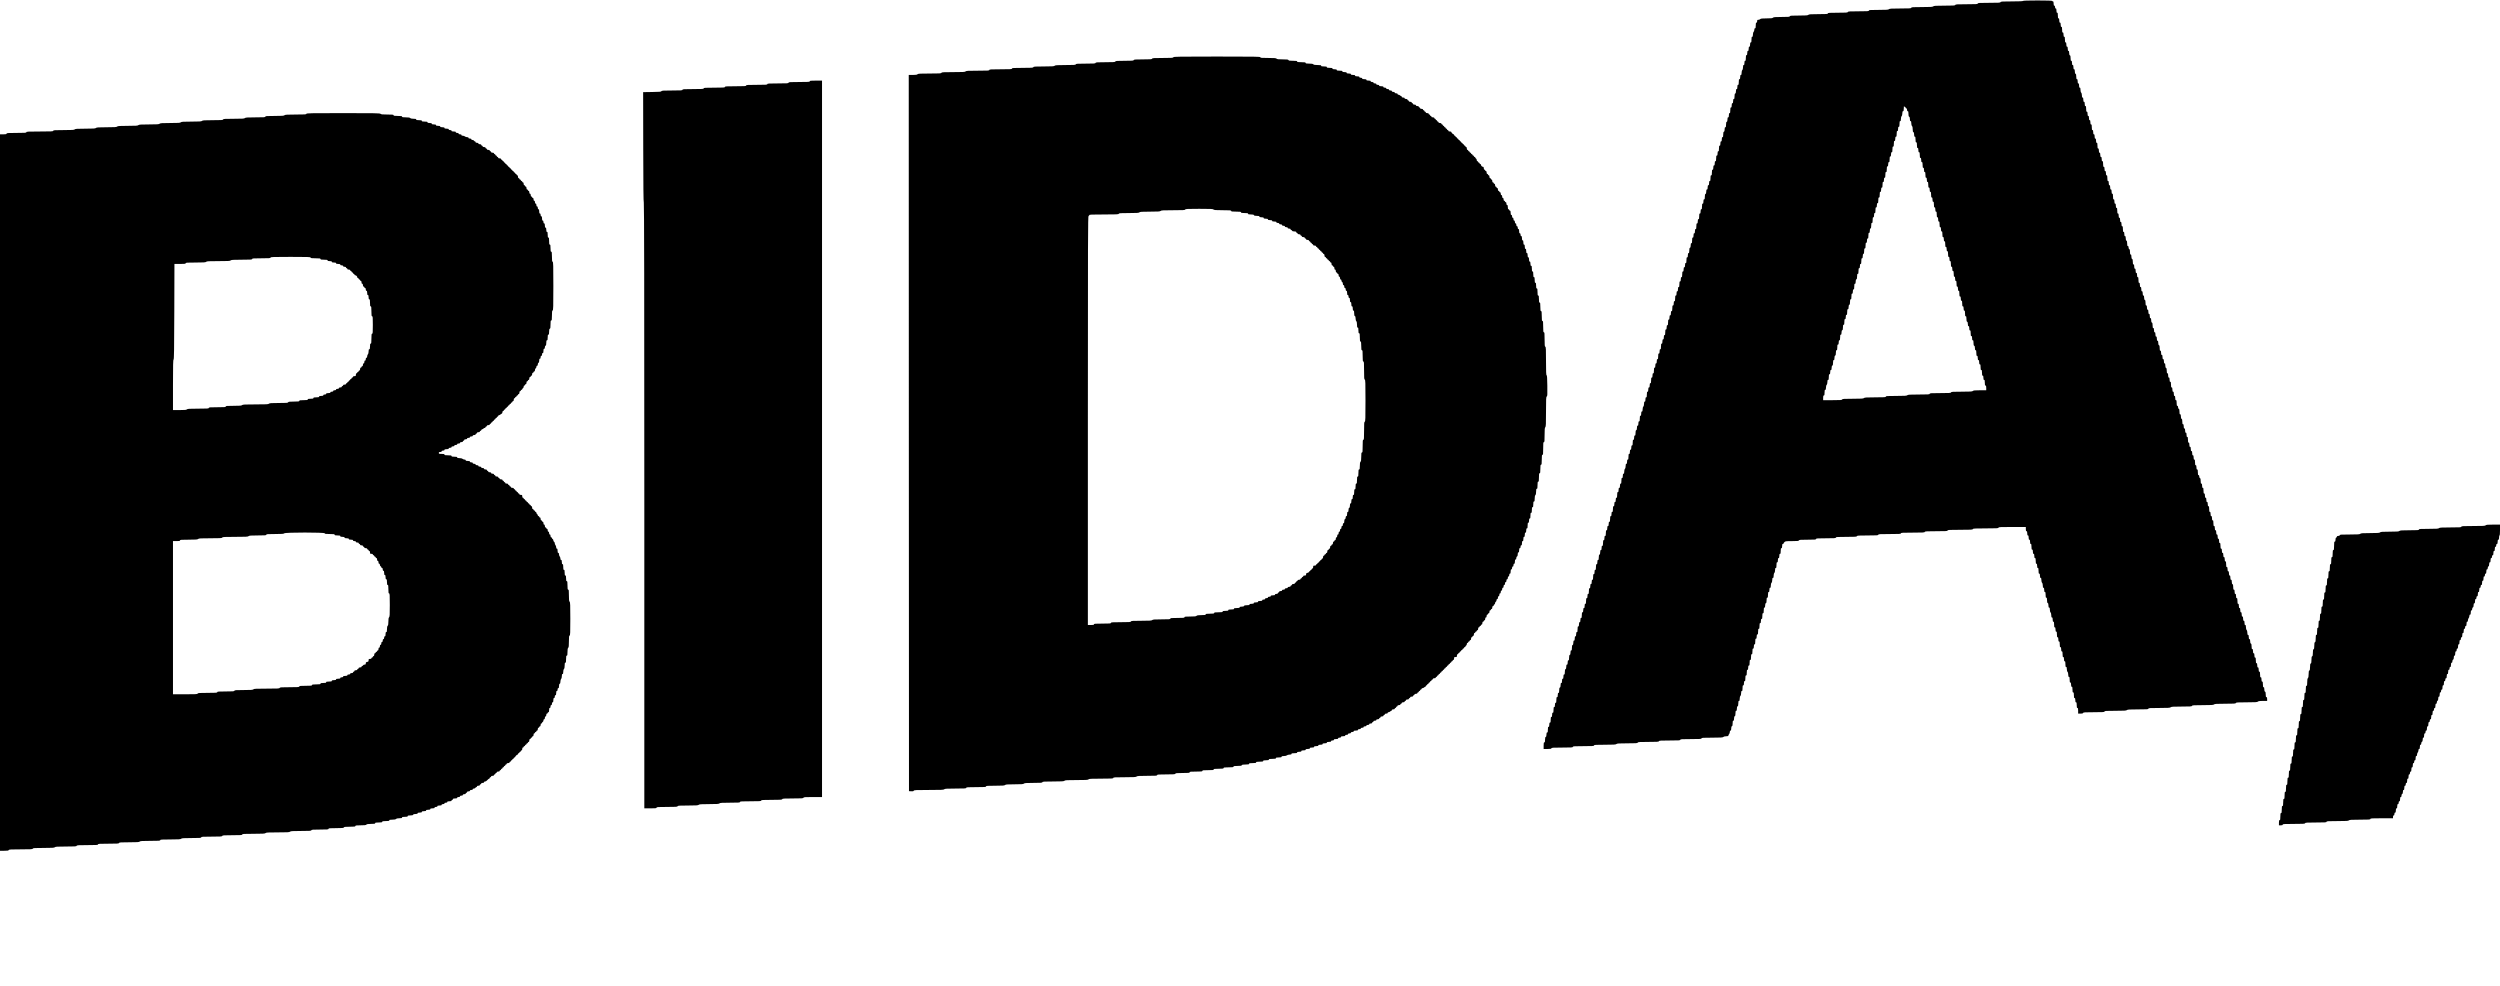 <?xml version="1.0" standalone="no"?>
<!DOCTYPE svg PUBLIC "-//W3C//DTD SVG 20010904//EN"
 "http://www.w3.org/TR/2001/REC-SVG-20010904/DTD/svg10.dtd">
<svg version="1.0" xmlns="http://www.w3.org/2000/svg"
 width="5304pt" height="2091pt" viewBox="0 0 5304 2091"
 preserveAspectRatio="xMidYMid meet">
<g transform="translate(0,2091) scale(0.1,-0.1)"
fill="#000000" stroke="none">
<path d="M42920 20890 c0 -6 -85 -10 -235 -10 -200 0 -236 -2 -241 -15 -5 -13
-42 -15 -245 -15 -206 0 -239 -2 -239 -15 0 -13 -33 -15 -235 -15 -200 0 -236
-2 -241 -15 -5 -13 -40 -15 -229 -15 -185 0 -226 -3 -239 -15 -12 -12 -53 -15
-240 -15 -194 0 -226 -2 -226 -15 0 -13 -32 -15 -229 -15 -191 0 -232 -3 -245
-15 -12 -12 -51 -15 -220 -15 -176 0 -206 -2 -206 -15 0 -13 -31 -15 -220 -15
-187 0 -222 -2 -226 -15 -5 -13 -39 -15 -215 -15 -179 0 -209 -2 -209 -15 0
-13 -29 -15 -199 -15 -164 0 -202 -3 -215 -15 -12 -12 -49 -15 -201 -15 -156
0 -187 -2 -191 -15 -5 -13 -34 -15 -174 -15 -137 0 -171 -3 -184 -15 -11 -12
-41 -15 -135 -15 -93 0 -123 -3 -135 -15 -8 -8 -26 -15 -40 -15 -22 0 -26 -4
-26 -30 0 -20 -5 -30 -15 -30 -12 0 -15 -13 -15 -60 0 -47 -3 -60 -15 -60 -10
0 -15 -10 -15 -31 0 -17 -7 -37 -15 -45 -9 -9 -15 -34 -15 -60 0 -32 -4 -44
-15 -44 -12 0 -15 -13 -15 -60 0 -47 -3 -60 -15 -60 -11 0 -15 -12 -15 -45 0
-33 -4 -45 -15 -45 -11 0 -15 -12 -15 -45 0 -33 -4 -45 -15 -45 -11 0 -15 -12
-15 -45 0 -33 -4 -45 -15 -45 -12 0 -15 -13 -15 -60 0 -47 -3 -60 -15 -60 -11
0 -15 -12 -15 -45 0 -33 -4 -45 -15 -45 -11 0 -15 -12 -15 -46 0 -27 -6 -51
-15 -60 -9 -9 -15 -34 -15 -60 0 -32 -4 -44 -15 -44 -11 0 -15 -12 -15 -45 0
-33 -4 -45 -15 -45 -12 0 -15 -13 -15 -60 0 -47 -3 -60 -15 -60 -11 0 -15 -12
-15 -45 0 -33 -4 -45 -15 -45 -11 0 -15 -12 -15 -44 0 -30 -5 -46 -15 -50 -11
-4 -15 -21 -15 -61 0 -42 -3 -55 -15 -55 -11 0 -15 -12 -15 -45 0 -33 -4 -45
-15 -45 -11 0 -15 -12 -15 -45 0 -33 -4 -45 -15 -45 -12 0 -15 -13 -15 -60 0
-47 -3 -60 -15 -60 -11 0 -15 -12 -15 -45 0 -33 -4 -45 -15 -45 -11 0 -15 -12
-15 -44 0 -30 -5 -46 -15 -50 -11 -4 -15 -21 -15 -61 0 -42 -3 -55 -15 -55
-11 0 -15 -12 -15 -44 0 -30 -5 -46 -15 -50 -11 -4 -15 -21 -15 -61 0 -42 -3
-55 -15 -55 -11 0 -15 -12 -15 -45 0 -33 -4 -45 -15 -45 -11 0 -15 -12 -15
-45 0 -33 -4 -45 -15 -45 -12 0 -15 -13 -15 -60 0 -47 -3 -60 -15 -60 -11 0
-15 -12 -15 -45 0 -33 -4 -45 -15 -45 -12 0 -15 -13 -15 -60 0 -47 -3 -60 -15
-60 -11 0 -15 -12 -15 -45 0 -33 -4 -45 -15 -45 -11 0 -15 -12 -15 -45 0 -33
-4 -45 -15 -45 -12 0 -15 -13 -15 -60 0 -47 -3 -60 -15 -60 -12 0 -15 -13 -15
-60 0 -47 -3 -60 -15 -60 -11 0 -15 -12 -15 -45 0 -33 -4 -45 -15 -45 -11 0
-15 -12 -15 -45 0 -33 -4 -45 -15 -45 -11 0 -15 -12 -15 -44 0 -30 -5 -46 -15
-50 -11 -4 -15 -21 -15 -61 0 -42 -3 -55 -15 -55 -11 0 -15 -12 -15 -45 0 -33
-4 -45 -15 -45 -12 0 -15 -13 -15 -60 0 -47 -3 -60 -15 -60 -11 0 -15 -12 -15
-45 0 -33 -4 -45 -15 -45 -12 0 -15 -13 -15 -60 0 -47 -3 -60 -15 -60 -11 0
-15 -12 -15 -45 0 -33 -4 -45 -15 -45 -12 0 -15 -13 -15 -60 0 -47 -3 -60 -15
-60 -11 0 -15 -12 -15 -45 0 -33 -4 -45 -15 -45 -11 0 -15 -12 -15 -45 0 -33
-4 -45 -15 -45 -12 0 -15 -13 -15 -60 0 -47 -3 -60 -15 -60 -11 0 -15 -12 -15
-45 0 -31 -5 -47 -15 -51 -11 -5 -15 -21 -15 -60 0 -41 -4 -54 -15 -54 -11 0
-15 -12 -15 -45 0 -33 -4 -45 -15 -45 -12 0 -15 -13 -15 -60 0 -47 -3 -60 -15
-60 -11 0 -15 -12 -15 -45 0 -33 -4 -45 -15 -45 -11 0 -15 -12 -15 -45 0 -33
-4 -45 -15 -45 -12 0 -15 -13 -15 -60 0 -47 -3 -60 -15 -60 -11 0 -15 -12 -15
-45 0 -33 -4 -45 -15 -45 -12 0 -15 -13 -15 -60 0 -47 -3 -60 -15 -60 -11 0
-15 -12 -15 -45 0 -33 -4 -45 -15 -45 -11 0 -15 -12 -15 -45 0 -33 -4 -45 -15
-45 -12 0 -15 -13 -15 -60 0 -47 -3 -60 -15 -60 -11 0 -15 -12 -15 -45 0 -33
-4 -45 -15 -45 -12 0 -15 -13 -15 -60 0 -47 -3 -60 -15 -60 -11 0 -15 -12 -15
-45 0 -33 -4 -45 -15 -45 -11 0 -15 -12 -15 -45 0 -33 -4 -45 -15 -45 -12 0
-15 -13 -15 -60 0 -47 -3 -60 -15 -60 -11 0 -15 -12 -15 -45 0 -33 -4 -45 -15
-45 -12 0 -15 -13 -15 -60 0 -47 -3 -60 -15 -60 -11 0 -15 -12 -15 -45 0 -33
-4 -45 -15 -45 -11 0 -15 -12 -15 -45 0 -33 -4 -45 -15 -45 -12 0 -15 -13 -15
-60 0 -47 -3 -60 -15 -60 -11 0 -15 -12 -15 -45 0 -33 -4 -45 -15 -45 -12 0
-15 -13 -15 -60 0 -47 -3 -60 -15 -60 -11 0 -15 -12 -15 -45 0 -33 -4 -45 -15
-45 -11 0 -15 -12 -15 -45 0 -33 -4 -45 -15 -45 -12 0 -15 -13 -15 -60 0 -47
-3 -60 -15 -60 -11 0 -15 -12 -15 -45 0 -33 -4 -45 -15 -45 -12 0 -15 -13 -15
-60 0 -47 -3 -60 -15 -60 -11 0 -15 -12 -15 -45 0 -33 -4 -45 -15 -45 -11 0
-15 -12 -15 -45 0 -33 -4 -45 -15 -45 -12 0 -15 -13 -15 -60 0 -47 -3 -60 -15
-60 -11 0 -15 -12 -15 -45 0 -33 -4 -45 -15 -45 -11 0 -15 -12 -15 -46 0 -27
-6 -51 -15 -60 -9 -9 -15 -34 -15 -60 0 -32 -4 -44 -15 -44 -11 0 -15 -12 -15
-45 0 -33 -4 -45 -15 -45 -12 0 -15 -13 -15 -60 0 -47 -3 -60 -15 -60 -11 0
-15 -12 -15 -45 0 -33 -4 -45 -15 -45 -11 0 -15 -12 -15 -45 0 -31 -5 -47 -15
-51 -11 -5 -15 -21 -15 -60 0 -41 -4 -54 -15 -54 -11 0 -15 -12 -15 -45 0 -33
-4 -45 -15 -45 -12 0 -15 -13 -15 -60 0 -47 -3 -60 -15 -60 -11 0 -15 -12 -15
-45 0 -33 -4 -45 -15 -45 -11 0 -15 -12 -15 -45 0 -33 -4 -45 -15 -45 -12 0
-15 -13 -15 -60 0 -47 -3 -60 -15 -60 -11 0 -15 -12 -15 -45 0 -33 -4 -45 -15
-45 -11 0 -15 -12 -15 -46 0 -27 -6 -51 -15 -60 -9 -9 -15 -34 -15 -60 0 -32
-4 -44 -15 -44 -11 0 -15 -12 -15 -45 0 -33 -4 -45 -15 -45 -12 0 -15 -13 -15
-60 0 -47 -3 -60 -15 -60 -11 0 -15 -12 -15 -45 0 -33 -4 -45 -15 -45 -11 0
-15 -12 -15 -45 0 -33 -4 -45 -15 -45 -12 0 -15 -13 -15 -60 0 -47 -3 -60 -15
-60 -11 0 -15 -12 -15 -45 0 -33 -4 -45 -15 -45 -11 0 -15 -12 -15 -45 0 -33
-4 -45 -15 -45 -12 0 -15 -13 -15 -60 0 -47 -3 -60 -15 -60 -11 0 -15 -12 -15
-45 0 -33 -4 -45 -15 -45 -12 0 -15 -13 -15 -60 0 -47 -3 -60 -15 -60 -11 0
-15 -12 -15 -45 0 -33 -4 -45 -15 -45 -11 0 -15 -12 -15 -45 0 -33 -4 -45 -15
-45 -12 0 -15 -13 -15 -60 0 -47 -3 -60 -15 -60 -11 0 -15 -12 -15 -45 0 -33
-4 -45 -15 -45 -12 0 -15 -13 -15 -60 0 -47 -3 -60 -15 -60 -11 0 -15 -12 -15
-45 0 -33 -4 -45 -15 -45 -11 0 -15 -12 -15 -45 0 -31 -5 -47 -15 -51 -11 -5
-15 -21 -15 -60 0 -41 -4 -54 -15 -54 -11 0 -15 -12 -15 -45 0 -33 -4 -45 -15
-45 -12 0 -15 -13 -15 -60 0 -47 -3 -60 -15 -60 -11 0 -15 -12 -15 -45 0 -33
-4 -45 -15 -45 -12 0 -15 -13 -15 -60 0 -47 -3 -60 -15 -60 -11 0 -15 -12 -15
-45 0 -33 -4 -45 -15 -45 -11 0 -15 -12 -15 -45 0 -33 -4 -45 -15 -45 -12 0
-15 -13 -15 -60 0 -47 -3 -60 -15 -60 -11 0 -15 -12 -15 -45 0 -33 -4 -45 -15
-45 -12 0 -15 -13 -15 -60 0 -47 -3 -60 -15 -60 -11 0 -15 -12 -15 -45 0 -33
-4 -45 -15 -45 -11 0 -15 -12 -15 -45 0 -33 -4 -45 -15 -45 -12 0 -15 -13 -15
-60 0 -47 -3 -60 -15 -60 -11 0 -15 -12 -15 -45 0 -33 -4 -45 -15 -45 -11 0
-15 -12 -15 -45 0 -33 -4 -45 -15 -45 -12 0 -15 -13 -15 -60 0 -47 -3 -60 -15
-60 -11 0 -15 -12 -15 -45 0 -33 -4 -45 -15 -45 -11 0 -15 -12 -15 -45 0 -33
-4 -45 -15 -45 -11 0 -15 -12 -15 -44 0 -30 -5 -46 -15 -50 -11 -4 -15 -21
-15 -61 0 -42 -3 -55 -15 -55 -11 0 -15 -12 -15 -44 0 -30 -5 -46 -15 -50 -11
-4 -15 -21 -15 -61 0 -42 -3 -55 -15 -55 -11 0 -15 -12 -15 -45 0 -33 -4 -45
-15 -45 -11 0 -15 -12 -15 -45 0 -31 -5 -47 -15 -51 -11 -5 -15 -21 -15 -60 0
-41 -4 -54 -15 -54 -11 0 -15 -12 -15 -45 0 -33 -4 -45 -15 -45 -11 0 -15 -12
-15 -45 0 -33 -4 -45 -15 -45 -11 0 -15 -12 -15 -45 0 -31 -5 -47 -15 -51 -11
-5 -15 -21 -15 -60 0 -41 -4 -54 -15 -54 -11 0 -15 -12 -15 -45 0 -33 -4 -45
-15 -45 -12 0 -15 -13 -15 -60 0 -47 -3 -60 -15 -60 -11 0 -15 -12 -15 -45 0
-33 -4 -45 -15 -45 -12 0 -15 -13 -15 -60 0 -47 -3 -60 -15 -60 -11 0 -15 -12
-15 -45 0 -33 -4 -45 -15 -45 -12 0 -15 -13 -15 -60 0 -47 -3 -60 -15 -60 -11
0 -15 -12 -15 -45 0 -33 -4 -45 -15 -45 -12 0 -15 -13 -15 -60 0 -47 -3 -60
-15 -60 -11 0 -15 -12 -15 -44 0 -30 -5 -46 -15 -50 -11 -4 -15 -21 -15 -61 0
-42 -3 -55 -15 -55 -12 0 -15 -14 -15 -70 l0 -70 80 0 c62 0 82 3 86 15 5 13
40 15 230 15 192 0 224 2 224 15 0 13 32 15 225 15 193 0 225 2 225 15 0 13
32 15 229 15 191 0 232 3 245 15 12 12 52 15 231 15 182 0 217 2 221 15 5 13
40 15 225 15 186 0 221 2 225 15 5 13 40 15 230 15 192 0 224 2 224 15 0 13
32 15 225 15 193 0 225 2 225 15 0 13 32 15 224 15 186 0 227 3 240 15 9 9 33
15 60 15 35 0 46 4 46 16 0 8 7 22 15 30 8 9 15 29 15 45 0 19 5 29 15 29 11
0 15 12 15 44 0 30 5 46 15 50 11 4 15 21 15 61 0 42 3 55 15 55 11 0 15 12
15 45 0 31 5 47 15 51 11 5 15 21 15 60 0 41 4 54 15 54 11 0 15 12 15 45 0
31 5 47 15 51 11 5 15 21 15 60 0 41 4 54 15 54 11 0 15 12 15 46 0 27 6 51
15 60 9 9 15 34 15 60 0 32 4 44 15 44 12 0 15 13 15 60 0 47 3 60 15 60 11 0
15 12 15 45 0 33 4 45 15 45 12 0 15 13 15 60 0 47 3 60 15 60 12 0 15 13 15
60 0 47 3 60 15 60 11 0 15 12 15 45 0 33 4 45 15 45 12 0 15 13 15 60 0 47 3
60 15 60 12 0 15 13 15 60 0 47 3 60 15 60 12 0 15 13 15 60 0 47 3 60 15 60
11 0 15 12 15 45 0 33 4 45 15 45 12 0 15 13 15 60 0 47 3 60 15 60 11 0 15
12 15 45 0 33 4 45 15 45 12 0 15 13 15 60 0 47 3 60 15 60 12 0 15 13 15 60
0 47 3 60 15 60 11 0 15 12 15 45 0 33 4 45 15 45 12 0 15 13 15 60 0 47 3 60
15 60 12 0 15 13 15 60 0 47 3 60 15 60 11 0 15 12 15 44 0 30 5 46 15 50 11
4 15 21 15 61 0 42 3 55 15 55 12 0 15 13 15 60 0 47 3 60 15 60 11 0 15 12
15 45 0 33 4 45 15 45 11 0 15 12 15 46 0 27 6 51 15 60 9 9 15 34 15 60 0 32
4 44 15 44 11 0 15 12 15 46 0 27 6 51 15 60 9 9 15 34 15 60 0 32 4 44 15 44
12 0 15 13 15 60 0 47 3 60 15 60 11 0 15 12 15 45 0 33 4 45 15 45 11 0 15
12 15 45 0 33 4 45 15 45 12 0 15 13 15 60 0 47 3 60 15 60 11 0 15 12 15 45
0 33 4 45 15 45 8 0 15 5 15 10 0 6 9 19 20 30 18 18 33 20 160 20 116 0 142
3 146 15 5 13 35 15 185 15 152 0 179 2 179 15 0 13 30 15 210 15 180 0 210 2
210 15 0 13 31 15 220 15 187 0 222 2 226 15 5 13 40 15 230 15 192 0 224 2
224 15 0 13 33 15 240 15 207 0 240 2 240 15 0 13 34 15 250 15 214 0 251 2
256 15 5 13 42 15 245 15 206 0 239 2 239 15 0 13 36 15 265 15 227 0 266 2
271 15 5 13 45 15 275 15 232 0 269 2 269 15 0 13 39 15 290 15 l290 0 0 -45
c0 -33 4 -45 15 -45 11 0 15 -12 15 -45 0 -33 4 -45 15 -45 11 0 15 -12 15
-45 0 -33 4 -45 15 -45 11 0 15 -12 15 -45 0 -33 4 -45 15 -45 12 0 15 -13 15
-60 0 -47 3 -60 15 -60 11 0 15 -12 15 -45 0 -33 4 -45 15 -45 11 0 15 -12 15
-45 0 -33 4 -45 15 -45 12 0 15 -13 15 -60 0 -47 3 -60 15 -60 11 0 15 -12 15
-45 0 -33 4 -45 15 -45 12 0 15 -13 15 -60 0 -47 3 -60 15 -60 11 0 15 -12 15
-45 0 -33 4 -45 15 -45 11 0 15 -12 15 -44 0 -26 6 -51 15 -60 9 -9 15 -33 15
-60 0 -34 4 -46 15 -46 11 0 15 -12 15 -45 0 -33 4 -45 15 -45 12 0 15 -13 15
-60 0 -47 3 -60 15 -60 11 0 15 -13 15 -54 0 -39 4 -55 15 -60 10 -4 15 -20
15 -51 0 -33 4 -45 15 -45 11 0 15 -12 15 -44 0 -26 6 -51 15 -60 9 -9 15 -33
15 -60 0 -34 4 -46 15 -46 11 0 15 -12 15 -45 0 -33 4 -45 15 -45 12 0 15 -13
15 -60 0 -47 3 -60 15 -60 11 0 15 -12 15 -45 0 -33 4 -45 15 -45 12 0 15 -13
15 -60 0 -47 3 -60 15 -60 11 0 15 -12 15 -45 0 -33 4 -45 15 -45 12 0 15 -13
15 -60 0 -47 3 -60 15 -60 11 0 15 -12 15 -45 0 -33 4 -45 15 -45 12 0 15 -13
15 -60 0 -47 3 -60 15 -60 11 0 15 -12 15 -45 0 -33 4 -45 15 -45 12 0 15 -13
15 -60 0 -47 3 -60 15 -60 11 0 15 -12 15 -44 0 -26 6 -51 15 -60 9 -9 15 -33
15 -60 0 -34 4 -46 15 -46 12 0 15 -13 15 -60 0 -47 3 -60 15 -60 11 0 15 -12
15 -45 0 -33 4 -45 15 -45 12 0 15 -13 15 -60 0 -47 3 -60 15 -60 12 0 15 -13
15 -60 0 -47 3 -60 15 -60 11 0 15 -12 15 -45 0 -33 4 -45 15 -45 12 0 15 -13
15 -60 0 -47 3 -60 15 -60 12 0 15 -13 15 -60 l0 -60 50 0 c36 0 52 4 56 15 5
13 40 15 230 15 192 0 224 2 224 15 0 13 32 15 229 15 191 0 232 3 245 15 12
12 52 15 235 15 190 0 221 2 221 15 0 13 32 15 229 15 191 0 232 3 245 15 12
12 52 15 231 15 182 0 217 2 221 15 5 13 40 15 229 15 185 0 226 3 239 15 12
12 52 15 236 15 187 0 222 2 226 15 5 13 40 15 229 15 185 0 226 3 239 15 11
11 38 15 105 15 l91 0 0 40 c0 29 -4 40 -15 40 -12 0 -15 13 -15 55 0 40 -4
57 -15 61 -10 4 -15 20 -15 50 0 32 -4 44 -15 44 -12 0 -15 13 -15 60 0 47 -3
60 -15 60 -11 0 -15 12 -15 45 0 33 -4 45 -15 45 -12 0 -15 13 -15 60 0 47 -3
60 -15 60 -11 0 -15 12 -15 45 0 33 -4 45 -15 45 -11 0 -15 12 -15 45 0 33 -4
45 -15 45 -12 0 -15 13 -15 60 0 47 -3 60 -15 60 -11 0 -15 12 -15 45 0 33 -4
45 -15 45 -11 0 -15 12 -15 45 0 33 -4 45 -15 45 -12 0 -15 13 -15 55 0 40 -4
57 -15 61 -10 4 -15 20 -15 50 0 32 -4 44 -15 44 -11 0 -15 12 -15 45 0 33 -4
45 -15 45 -11 0 -15 12 -15 44 0 26 -6 51 -15 60 -9 9 -15 33 -15 60 0 34 -4
46 -15 46 -11 0 -15 12 -15 45 0 33 -4 45 -15 45 -11 0 -15 12 -15 45 0 33 -4
45 -15 45 -11 0 -15 12 -15 45 0 33 -4 45 -15 45 -11 0 -15 12 -15 45 0 33 -4
45 -15 45 -11 0 -15 12 -15 45 0 33 -4 45 -15 45 -12 0 -15 13 -15 60 0 47 -3
60 -15 60 -11 0 -15 12 -15 45 0 33 -4 45 -15 45 -11 0 -15 12 -15 45 0 33 -4
45 -15 45 -12 0 -15 13 -15 55 0 40 -4 57 -15 61 -10 4 -15 20 -15 50 0 32 -4
44 -15 44 -11 0 -15 12 -15 45 0 33 -4 45 -15 45 -11 0 -15 12 -15 45 0 33 -4
45 -15 45 -11 0 -15 12 -15 45 0 33 -4 45 -15 45 -12 0 -15 13 -15 60 0 47 -3
60 -15 60 -11 0 -15 12 -15 45 0 33 -4 45 -15 45 -11 0 -15 12 -15 45 0 33 -4
45 -15 45 -11 0 -15 12 -15 45 0 33 -4 45 -15 45 -12 0 -15 13 -15 60 0 47 -3
60 -15 60 -11 0 -15 12 -15 45 0 33 -4 45 -15 45 -11 0 -15 12 -15 45 0 33 -4
45 -15 45 -11 0 -15 12 -15 45 0 33 -4 45 -15 45 -11 0 -15 12 -15 45 0 33 -4
45 -15 45 -12 0 -15 13 -15 60 0 47 -3 60 -15 60 -11 0 -15 12 -15 45 0 33 -4
45 -15 45 -11 0 -15 12 -15 45 0 33 -4 45 -15 45 -12 0 -15 13 -15 60 0 47 -3
60 -15 60 -11 0 -15 12 -15 45 0 33 -4 45 -15 45 -11 0 -15 12 -15 45 0 33 -4
45 -15 45 -11 0 -15 12 -15 45 0 33 -4 45 -15 45 -12 0 -15 13 -15 60 0 47 -3
60 -15 60 -11 0 -15 12 -15 45 0 33 -4 45 -15 45 -12 0 -15 13 -15 55 0 40 -4
57 -15 61 -9 4 -15 19 -15 35 0 19 -5 29 -15 29 -12 0 -15 13 -15 60 0 47 -3
60 -15 60 -11 0 -15 12 -15 45 0 33 -4 45 -15 45 -12 0 -15 13 -15 60 0 47 -3
60 -15 60 -11 0 -15 12 -15 45 0 33 -4 45 -15 45 -11 0 -15 12 -15 45 0 33 -4
45 -15 45 -11 0 -15 12 -15 45 0 33 -4 45 -15 45 -11 0 -15 12 -15 45 0 33 -4
45 -15 45 -12 0 -15 13 -15 60 0 47 -3 60 -15 60 -11 0 -15 12 -15 45 0 33 -4
45 -15 45 -11 0 -15 12 -15 45 0 33 -4 45 -15 45 -11 0 -15 12 -15 45 0 33 -4
45 -15 45 -11 0 -15 13 -15 54 0 39 -4 55 -15 60 -10 4 -15 20 -15 51 0 33 -4
45 -15 45 -12 0 -15 13 -15 55 0 40 -4 57 -15 61 -9 4 -15 19 -15 35 0 19 -5
29 -15 29 -12 0 -15 13 -15 60 0 47 -3 60 -15 60 -11 0 -15 12 -15 45 0 33 -4
45 -15 45 -11 0 -15 12 -15 45 0 33 -4 45 -15 45 -11 0 -15 12 -15 45 0 33 -4
45 -15 45 -12 0 -15 13 -15 60 0 47 -3 60 -15 60 -11 0 -15 12 -15 45 0 33 -4
45 -15 45 -11 0 -15 12 -15 45 0 33 -4 45 -15 45 -11 0 -15 13 -15 54 0 39 -4
55 -15 60 -10 4 -15 20 -15 51 0 33 -4 45 -15 45 -11 0 -15 12 -15 45 0 33 -4
45 -15 45 -11 0 -15 12 -15 45 0 33 -4 45 -15 45 -11 0 -15 12 -15 45 0 33 -4
45 -15 45 -12 0 -15 13 -15 55 0 40 -4 57 -15 61 -10 4 -15 20 -15 50 0 32 -4
44 -15 44 -11 0 -15 12 -15 45 0 33 -4 45 -15 45 -11 0 -15 12 -15 45 0 33 -4
45 -15 45 -11 0 -15 12 -15 45 0 33 -4 45 -15 45 -12 0 -15 13 -15 55 0 40 -4
57 -15 61 -10 4 -15 20 -15 50 0 32 -4 44 -15 44 -11 0 -15 12 -15 45 0 33 -4
45 -15 45 -11 0 -15 12 -15 45 0 33 -4 45 -15 45 -11 0 -15 12 -15 45 0 33 -4
45 -15 45 -12 0 -15 13 -15 55 0 40 -4 57 -15 61 -10 4 -15 20 -15 50 0 32 -4
44 -15 44 -11 0 -15 12 -15 45 0 33 -4 45 -15 45 -11 0 -15 12 -15 45 0 33 -4
45 -15 45 -11 0 -15 12 -15 45 0 33 -4 45 -15 45 -12 0 -15 13 -15 60 0 47 -3
60 -15 60 -11 0 -15 12 -15 45 0 33 -4 45 -15 45 -11 0 -15 12 -15 45 0 33 -4
45 -15 45 -11 0 -15 12 -15 45 0 33 -4 45 -15 45 -12 0 -15 13 -15 55 0 40 -4
57 -15 61 -10 4 -15 20 -15 50 0 32 -4 44 -15 44 -11 0 -15 13 -15 54 0 39 -4
55 -15 60 -9 3 -15 18 -15 36 0 20 -5 30 -15 30 -11 0 -15 13 -15 54 0 39 -4
55 -15 60 -10 4 -15 20 -15 51 0 33 -4 45 -15 45 -11 0 -15 12 -15 45 0 33 -4
45 -15 45 -12 0 -15 13 -15 60 0 47 -3 60 -15 60 -11 0 -15 12 -15 45 0 33 -4
45 -15 45 -11 0 -15 12 -15 45 0 33 -4 45 -15 45 -11 0 -15 12 -15 45 0 33 -4
45 -15 45 -12 0 -15 13 -15 60 0 47 -3 60 -15 60 -11 0 -15 12 -15 45 0 33 -4
45 -15 45 -11 0 -15 12 -15 45 0 33 -4 45 -15 45 -12 0 -15 13 -15 60 0 47 -3
60 -15 60 -11 0 -15 12 -15 45 0 33 -4 45 -15 45 -11 0 -15 12 -15 45 0 33 -4
45 -15 45 -11 0 -15 12 -15 45 0 33 -4 45 -15 45 -12 0 -15 13 -15 60 0 47 -3
60 -15 60 -11 0 -15 12 -15 45 0 33 -4 45 -15 45 -11 0 -15 12 -15 45 0 33 -4
45 -15 45 -12 0 -15 13 -15 60 0 47 -3 60 -15 60 -11 0 -15 12 -15 45 0 33 -4
45 -15 45 -11 0 -15 12 -15 45 0 33 -4 45 -15 45 -11 0 -15 12 -15 45 0 33 -4
45 -15 45 -12 0 -15 13 -15 60 0 47 -3 60 -15 60 -11 0 -15 12 -15 45 0 33 -4
45 -15 45 -11 0 -15 12 -15 45 0 33 -4 45 -15 45 -11 0 -15 12 -15 45 0 33 -4
45 -15 45 -12 0 -15 13 -15 60 0 47 -3 60 -15 60 -11 0 -15 12 -15 45 0 33 -4
45 -15 45 -11 0 -15 12 -15 45 0 33 -4 45 -15 45 -11 0 -15 12 -15 45 0 33 -4
45 -15 45 -12 0 -15 13 -15 60 0 47 -3 60 -15 60 -11 0 -15 12 -15 45 0 33 -4
45 -15 45 -11 0 -15 12 -15 45 0 33 -4 45 -15 45 -11 0 -15 12 -15 44 0 26 -6
51 -15 60 -9 9 -15 33 -15 60 0 34 -4 46 -15 46 -11 0 -15 12 -15 45 0 33 -4
45 -15 45 -11 0 -15 12 -15 45 0 33 -4 45 -15 45 -11 0 -15 13 -15 54 0 39 -4
55 -15 60 -10 4 -15 20 -15 51 0 33 -4 45 -15 45 -11 0 -15 12 -15 45 0 33 -4
45 -15 45 -11 0 -15 12 -15 45 0 33 -4 45 -15 45 -12 0 -15 13 -15 55 0 40 -4
57 -15 61 -10 4 -15 20 -15 50 0 32 -4 44 -15 44 -11 0 -15 12 -15 45 0 33 -4
45 -15 45 -11 0 -15 12 -15 45 0 33 -4 45 -15 45 -12 0 -15 13 -15 60 0 47 -3
60 -15 60 -11 0 -15 12 -15 45 0 33 -4 45 -15 45 -12 0 -15 13 -15 60 0 47 -3
60 -15 60 -11 0 -15 12 -15 45 0 33 -4 45 -15 45 -11 0 -15 12 -15 45 0 33 -4
45 -15 45 -12 0 -15 13 -15 60 0 47 -3 60 -15 60 -11 0 -15 12 -15 45 0 33 -4
45 -15 45 -10 0 -15 10 -15 30 0 20 -5 30 -15 30 -11 0 -15 12 -15 45 0 33 -4
45 -15 45 -8 0 -15 5 -15 10 0 6 -110 10 -310 10 -200 0 -310 -4 -310 -10z
m-2504 -2250 c8 0 14 -7 14 -15 0 -8 7 -15 15 -15 10 0 15 -10 15 -30 0 -20 5
-30 15 -30 12 0 15 -13 15 -55 0 -40 4 -57 15 -61 10 -4 15 -20 15 -50 0 -32
4 -44 15 -44 11 0 15 -12 15 -44 0 -26 6 -51 15 -60 10 -9 15 -34 15 -69 0
-40 4 -56 15 -61 10 -4 15 -20 15 -51 0 -33 4 -45 15 -45 12 0 15 -13 15 -60
0 -47 3 -60 15 -60 12 0 15 -13 15 -60 0 -47 3 -60 15 -60 11 0 15 -12 15 -45
0 -33 4 -45 15 -45 12 0 15 -13 15 -60 0 -47 3 -60 15 -60 11 0 15 -12 15 -45
0 -33 4 -45 15 -45 12 0 15 -13 15 -60 0 -47 3 -60 15 -60 11 0 15 -12 15 -45
0 -33 4 -45 15 -45 12 0 15 -13 15 -60 0 -47 3 -60 15 -60 11 0 15 -12 15 -45
0 -33 4 -45 15 -45 12 0 15 -13 15 -60 0 -47 3 -60 15 -60 11 0 15 -12 15 -45
0 -33 4 -45 15 -45 12 0 15 -13 15 -60 0 -47 3 -60 15 -60 11 0 15 -12 15 -45
0 -33 4 -45 15 -45 12 0 15 -13 15 -60 0 -47 3 -60 15 -60 11 0 15 -12 15 -45
0 -33 4 -45 15 -45 12 0 15 -13 15 -60 0 -47 3 -60 15 -60 11 0 15 -12 15 -45
0 -33 4 -45 15 -45 12 0 15 -13 15 -60 0 -47 3 -60 15 -60 11 0 15 -12 15 -45
0 -33 4 -45 15 -45 12 0 15 -13 15 -60 0 -47 3 -60 15 -60 11 0 15 -12 15 -45
0 -33 4 -45 15 -45 12 0 15 -13 15 -60 0 -47 3 -60 15 -60 11 0 15 -12 15 -45
0 -33 4 -45 15 -45 12 0 15 -13 15 -60 0 -47 3 -60 15 -60 11 0 15 -12 15 -45
0 -33 4 -45 15 -45 12 0 15 -13 15 -60 0 -47 3 -60 15 -60 11 0 15 -12 15 -45
0 -33 4 -45 15 -45 12 0 15 -13 15 -60 0 -47 3 -60 15 -60 11 0 15 -12 15 -45
0 -33 4 -45 15 -45 12 0 15 -13 15 -60 0 -47 3 -60 15 -60 11 0 15 -12 15 -45
0 -33 4 -45 15 -45 12 0 15 -13 15 -60 0 -47 3 -60 15 -60 11 0 15 -12 15 -45
0 -33 4 -45 15 -45 12 0 15 -13 15 -60 0 -47 3 -60 15 -60 11 0 15 -12 15 -45
0 -33 4 -45 15 -45 12 0 15 -13 15 -60 0 -47 3 -60 15 -60 12 0 15 -13 15 -55
0 -40 4 -57 15 -61 10 -4 15 -20 15 -50 0 -32 4 -44 15 -44 11 0 15 -12 15
-45 0 -33 4 -45 15 -45 12 0 15 -13 15 -60 0 -47 3 -60 15 -60 11 0 15 -12 15
-45 0 -33 4 -45 15 -45 12 0 15 -13 15 -55 0 -40 4 -57 15 -61 10 -4 15 -20
15 -50 0 -32 4 -44 15 -44 12 0 15 -13 15 -60 0 -47 3 -60 15 -60 11 0 15 -12
15 -45 0 -33 4 -45 15 -45 11 0 15 -12 15 -45 0 -33 4 -45 15 -45 12 0 15 -13
15 -60 0 -47 3 -60 15 -60 12 0 15 -13 15 -60 0 -47 3 -60 15 -60 11 0 15 -12
15 -45 0 -33 4 -45 15 -45 12 0 15 -13 15 -60 0 -47 3 -60 15 -60 11 0 15 -12
15 -50 l0 -50 -134 0 c-106 0 -138 -3 -150 -15 -12 -12 -52 -15 -236 -15 -187
0 -222 -2 -226 -15 -5 -13 -40 -15 -230 -15 -192 0 -224 -2 -224 -15 0 -13
-32 -15 -229 -15 -191 0 -232 -3 -245 -15 -12 -12 -52 -15 -235 -15 -190 0
-221 -2 -221 -15 0 -13 -32 -15 -224 -15 -186 0 -227 -3 -240 -15 -12 -12 -52
-15 -236 -15 -187 0 -222 -2 -226 -15 -5 -13 -37 -15 -205 -15 l-199 0 0 50
c0 38 4 50 15 50 12 0 15 13 15 60 0 47 3 60 15 60 11 0 15 12 15 46 0 27 6
51 15 60 9 9 15 34 15 60 0 32 4 44 15 44 12 0 15 13 15 60 0 47 3 60 15 60
11 0 15 12 15 45 0 33 4 45 15 45 11 0 15 12 15 44 0 30 5 46 15 50 11 4 15
21 15 61 0 42 3 55 15 55 11 0 15 12 15 45 0 31 5 47 15 51 11 5 15 21 15 60
0 41 4 54 15 54 12 0 15 13 15 60 0 47 3 60 15 60 11 0 15 12 15 45 0 33 4 45
15 45 12 0 15 13 15 60 0 47 3 60 15 60 11 0 15 12 15 44 0 30 5 46 15 50 11
4 15 21 15 61 0 42 3 55 15 55 12 0 15 13 15 60 0 47 3 60 15 60 11 0 15 12
15 45 0 33 4 45 15 45 12 0 15 13 15 60 0 47 3 60 15 60 11 0 15 12 15 44 0
30 5 46 15 50 11 4 15 21 15 61 0 42 3 55 15 55 12 0 15 13 15 60 0 47 3 60
15 60 11 0 15 12 15 45 0 33 4 45 15 45 12 0 15 13 15 60 0 47 3 60 15 60 11
0 15 12 15 44 0 30 5 46 15 50 11 4 15 21 15 61 0 42 3 55 15 55 12 0 15 13
15 60 0 47 3 60 15 60 11 0 15 12 15 45 0 33 4 45 15 45 12 0 15 13 15 60 0
47 3 60 15 60 11 0 15 12 15 44 0 30 5 46 15 50 11 4 15 21 15 61 0 42 3 55
15 55 12 0 15 13 15 60 0 47 3 60 15 60 11 0 15 12 15 45 0 33 4 45 15 45 12
0 15 13 15 60 0 47 3 60 15 60 11 0 15 12 15 44 0 30 5 46 15 50 11 4 15 21
15 61 0 42 3 55 15 55 12 0 15 13 15 60 0 47 3 60 15 60 11 0 15 12 15 45 0
33 4 45 15 45 12 0 15 13 15 60 0 47 3 60 15 60 11 0 15 12 15 45 0 33 4 45
15 45 12 0 15 13 15 60 0 47 3 60 15 60 12 0 15 13 15 60 0 47 3 60 15 60 11
0 15 12 15 45 0 33 4 45 15 45 12 0 15 13 15 60 0 47 3 60 15 60 11 0 15 12
15 45 0 33 4 45 15 45 12 0 15 13 15 60 0 47 3 60 15 60 12 0 15 13 15 60 0
47 3 60 15 60 11 0 15 12 15 45 0 33 4 45 15 45 12 0 15 13 15 60 0 47 3 60
15 60 11 0 15 12 15 45 0 33 4 45 15 45 12 0 15 13 15 60 0 47 3 60 15 60 12
0 15 13 15 60 0 47 3 60 15 60 11 0 15 12 15 45 0 33 4 45 15 45 12 0 15 13
15 60 0 47 3 60 15 60 11 0 15 12 15 45 0 33 4 45 15 45 12 0 15 13 15 60 0
47 3 60 15 60 11 0 15 12 15 46 0 27 6 51 15 60 9 9 15 34 15 60 0 32 4 44 15
44 12 0 15 14 16 63 1 34 3 54 6 45 2 -10 11 -18 19 -18z"/>
<path d="M24894 19695 c-5 -13 -40 -15 -225 -15 -186 0 -221 -2 -225 -15 -5
-13 -36 -15 -195 -15 -159 0 -191 -2 -195 -15 -5 -13 -36 -15 -195 -15 -159 0
-191 -2 -195 -15 -5 -13 -38 -15 -210 -15 -173 0 -206 -2 -210 -15 -5 -13 -38
-15 -210 -15 -173 0 -206 -2 -210 -15 -5 -13 -39 -15 -219 -15 -177 0 -216 -3
-229 -15 -12 -12 -52 -15 -231 -15 -182 0 -217 -2 -221 -15 -5 -13 -40 -15
-230 -15 -192 0 -224 -2 -224 -15 0 -13 -33 -15 -240 -15 -207 0 -240 -2 -240
-15 0 -13 -34 -15 -244 -15 -204 0 -247 -2 -260 -15 -12 -13 -55 -15 -261 -15
-209 0 -246 -2 -251 -15 -5 -13 -42 -15 -249 -15 -203 0 -246 -2 -259 -15 -11
-11 -37 -15 -100 -15 l-86 0 2 -7597 3 -7598 48 -3 c35 -2 49 1 53 12 5 14 45
16 319 16 265 0 316 2 329 15 12 12 53 15 240 15 194 0 226 2 226 15 0 13 30
15 210 15 180 0 210 2 210 15 0 13 28 15 194 15 160 0 197 3 210 15 12 12 48
15 200 15 151 0 187 3 200 15 12 12 49 15 201 15 156 0 187 2 191 15 5 13 40
15 229 15 185 0 226 3 239 15 12 13 55 15 255 15 200 0 242 2 255 15 12 13 56
15 270 15 221 0 256 2 256 15 0 13 33 15 239 15 200 0 242 3 255 15 12 12 51
15 225 15 181 0 211 2 211 15 0 13 28 15 190 15 160 0 192 2 196 15 5 12 32
15 155 15 126 0 149 2 149 15 0 13 22 15 135 15 113 0 135 2 135 15 0 13 20
15 120 15 100 0 120 3 120 15 0 12 18 15 105 15 87 0 105 3 105 15 0 12 18 15
105 15 87 0 105 3 105 15 0 12 16 15 85 15 67 0 87 3 91 15 5 11 24 15 80 15
59 0 74 3 74 15 0 12 15 15 75 15 60 0 75 3 75 15 0 12 15 15 75 15 60 0 75 3
75 15 0 12 13 15 60 15 47 0 60 3 60 15 0 12 15 15 75 15 60 0 75 3 75 15 0
12 13 15 60 15 47 0 60 3 60 15 0 11 12 15 49 15 31 0 55 6 65 15 8 8 32 15
55 15 30 0 41 4 41 15 0 12 13 15 60 15 47 0 60 3 60 15 0 11 12 15 45 15 33
0 45 4 45 15 0 11 12 15 45 15 33 0 45 4 45 15 0 11 12 15 45 15 33 0 45 4 45
15 0 11 12 15 45 15 33 0 45 4 45 15 0 11 12 15 45 15 33 0 45 4 45 15 0 11
12 15 45 15 33 0 45 4 45 15 0 11 12 15 45 15 33 0 45 4 45 15 0 11 12 15 45
15 33 0 45 4 45 15 0 10 10 15 30 15 20 0 30 5 30 15 0 11 12 15 45 15 33 0
45 4 45 15 0 10 10 15 30 15 20 0 30 5 30 15 0 11 12 15 45 15 33 0 45 4 45
15 0 10 10 15 30 15 20 0 30 5 30 15 0 10 10 15 30 15 20 0 30 5 30 15 0 10
10 15 30 15 20 0 30 5 30 15 0 11 12 15 45 15 33 0 45 4 45 15 0 10 10 15 30
15 20 0 30 5 30 15 0 10 10 15 30 15 20 0 30 5 30 15 0 10 10 15 30 15 20 0
30 5 30 15 0 10 10 15 30 15 20 0 30 5 30 15 0 10 10 15 30 15 20 0 30 5 30
15 0 8 7 15 15 15 8 0 15 7 15 15 0 10 10 15 30 15 20 0 30 5 30 15 0 10 10
15 30 15 20 0 30 5 30 15 0 8 7 15 15 15 8 0 15 7 15 15 0 10 10 15 30 15 20
0 30 5 30 15 0 8 7 15 15 15 8 0 15 7 15 15 0 10 10 15 30 15 20 0 30 5 30 15
0 8 9 15 19 15 11 0 26 7 35 15 8 8 19 15 25 15 6 0 11 7 11 15 0 10 10 15 30
15 20 0 30 5 30 15 0 8 7 15 15 15 8 0 15 7 15 15 0 8 7 15 15 15 8 0 15 7 15
15 0 10 10 15 30 15 20 0 30 5 30 15 0 8 7 15 15 15 8 0 15 7 15 15 0 10 10
15 30 15 20 0 30 5 30 15 0 8 7 15 15 15 8 0 15 7 15 15 0 10 10 15 30 15 20
0 30 5 30 15 0 8 7 15 15 15 8 0 15 7 15 15 0 10 10 15 30 15 20 0 30 5 30 15
0 8 7 15 15 15 8 0 15 7 15 15 0 10 10 15 30 15 20 0 30 5 30 15 0 8 7 15 15
15 8 0 15 7 15 15 0 8 7 15 15 15 8 0 15 7 15 15 0 8 7 15 15 15 8 0 15 7 15
15 0 8 9 15 19 15 11 0 26 7 35 15 8 8 19 15 25 15 6 0 11 7 11 15 0 8 7 15
15 15 8 0 15 7 15 15 0 8 7 15 15 15 8 0 15 7 15 15 0 8 7 15 15 15 8 0 15 7
15 15 0 8 7 15 15 15 8 0 15 7 15 15 0 8 7 15 15 15 8 0 15 7 15 15 0 10 10
15 30 15 20 0 30 5 30 15 0 8 7 15 15 15 8 0 15 7 15 15 0 8 7 15 15 15 8 0
15 7 15 15 0 8 7 15 15 15 8 0 15 7 15 15 0 8 7 15 15 15 8 0 15 7 15 15 0 8
7 15 15 15 8 0 15 7 15 15 0 8 7 15 15 15 8 0 15 7 15 15 0 8 7 15 15 15 8 0
15 7 15 15 0 8 7 15 15 15 8 0 15 7 15 15 0 8 7 15 15 15 8 0 15 7 15 15 0 8
7 15 15 15 8 0 15 7 15 15 0 8 7 15 15 15 8 0 15 7 15 15 0 8 7 15 15 15 8 0
15 7 15 15 0 8 7 15 15 15 10 0 15 10 15 30 0 27 3 30 30 30 27 0 30 3 30 30
0 20 5 30 15 30 8 0 15 7 15 15 0 8 7 15 15 15 8 0 15 7 15 15 0 8 7 15 15 15
8 0 15 7 15 15 0 8 7 15 15 15 8 0 15 7 15 15 0 8 7 15 15 15 8 0 15 7 15 15
0 8 7 15 15 15 8 0 15 6 15 14 0 8 7 16 15 20 8 3 15 17 15 31 0 16 6 25 15
25 8 0 15 7 15 15 0 8 7 15 15 15 8 0 15 7 15 15 0 8 7 15 15 15 10 0 15 10
15 30 0 20 5 30 15 30 8 0 15 7 15 15 0 8 7 15 15 15 10 0 15 10 15 30 0 20 5
30 15 30 8 0 15 7 15 15 0 8 7 15 15 15 8 0 15 7 15 15 0 8 7 15 15 15 10 0
15 10 15 30 0 20 5 30 15 30 8 0 15 7 15 15 0 8 7 15 15 15 8 0 15 7 15 15 0
8 7 15 15 15 10 0 15 10 15 30 0 20 5 30 15 30 8 0 15 7 15 15 0 8 7 15 15 15
10 0 15 10 15 30 0 20 5 30 15 30 10 0 15 10 15 30 0 20 5 30 15 30 8 0 15 7
15 15 0 8 7 15 15 15 10 0 15 10 15 30 0 20 5 30 15 30 8 0 15 7 15 15 0 8 7
15 15 15 10 0 15 10 15 30 0 20 5 30 15 30 8 0 15 7 15 15 0 9 7 18 15 21 8 4
15 16 15 29 0 13 7 25 15 29 8 3 15 17 15 31 0 16 6 25 15 25 10 0 15 10 15
30 0 20 5 30 15 30 10 0 15 10 15 30 0 20 5 30 15 30 10 0 15 10 15 30 0 20 5
30 15 30 10 0 15 10 15 30 0 20 5 30 15 30 10 0 15 10 15 30 0 20 5 30 15 30
10 0 15 10 15 30 0 20 5 30 15 30 10 0 15 10 15 30 0 20 5 30 15 30 10 0 15
10 15 30 0 20 5 30 15 30 10 0 15 10 15 30 0 20 5 30 15 30 11 0 15 12 15 45
0 33 4 45 15 45 10 0 15 10 15 30 0 20 5 30 15 30 10 0 15 10 15 30 0 20 5 30
15 30 11 0 15 12 15 45 0 33 4 45 15 45 10 0 15 10 15 29 0 16 6 31 15 35 10
3 15 19 15 46 0 29 4 40 15 40 11 0 15 12 15 45 0 33 4 45 15 45 10 0 15 10
15 30 0 20 5 30 15 30 11 0 15 12 15 45 0 33 4 45 15 45 11 0 15 12 15 45 0
33 4 45 15 45 11 0 15 12 15 45 0 33 4 45 15 45 11 0 15 12 15 45 0 33 4 45
15 45 12 0 15 13 15 60 0 47 3 60 15 60 11 0 15 12 15 45 0 33 4 45 15 45 12
0 15 13 15 60 0 47 3 60 15 60 12 0 15 13 15 60 0 47 3 60 15 60 12 0 15 13
15 60 0 47 3 60 15 60 12 0 15 13 15 61 0 40 5 65 15 75 10 10 15 35 15 75 0
46 3 59 15 59 12 0 15 15 15 75 0 60 3 75 15 75 12 0 15 17 15 90 0 73 3 90
15 90 12 0 15 17 15 90 0 73 3 90 15 90 12 0 15 18 15 105 0 87 3 105 15 105
13 0 15 22 15 135 0 113 2 135 15 135 13 0 15 23 15 151 0 120 3 153 15 165
13 13 15 64 15 329 0 274 2 315 16 323 13 7 15 37 12 227 -2 164 -6 219 -15
223 -10 3 -13 72 -13 302 0 256 -2 299 -15 304 -12 4 -15 31 -15 156 0 127 -2
150 -15 150 -12 0 -15 20 -15 120 0 100 -2 120 -15 120 -12 0 -15 18 -15 105
0 87 -3 105 -15 105 -12 0 -15 17 -15 90 0 73 -3 90 -15 90 -12 0 -15 15 -15
75 0 60 -3 75 -15 75 -12 0 -15 15 -15 75 0 60 -3 75 -15 75 -12 0 -15 13 -15
60 0 47 -3 60 -15 60 -12 0 -15 13 -15 60 0 47 -3 60 -15 60 -12 0 -15 13 -15
60 0 47 -3 60 -15 60 -12 0 -15 13 -15 60 0 47 -3 60 -15 60 -11 0 -15 12 -15
45 0 33 -4 45 -15 45 -11 0 -15 12 -15 45 0 33 -4 45 -15 45 -11 0 -15 12 -15
45 0 33 -4 45 -15 45 -11 0 -15 12 -15 45 0 33 -4 45 -15 45 -11 0 -15 12 -15
45 0 33 -4 45 -15 45 -11 0 -15 12 -15 45 0 33 -4 45 -15 45 -11 0 -15 12 -15
45 0 33 -4 45 -15 45 -10 0 -15 10 -15 30 0 20 -5 30 -15 30 -11 0 -15 12 -15
45 0 33 -4 45 -15 45 -10 0 -15 10 -15 30 0 20 -5 30 -15 30 -10 0 -15 10 -15
30 0 20 -5 30 -15 30 -10 0 -15 10 -15 30 0 20 -5 30 -15 30 -10 0 -15 10 -15
30 0 20 -5 30 -15 30 -10 0 -15 10 -15 30 0 20 -5 30 -15 30 -11 0 -15 12 -15
45 0 33 -4 45 -15 45 -8 0 -15 7 -15 15 0 8 -7 15 -15 15 -11 0 -15 12 -15 45
0 33 -4 45 -15 45 -10 0 -15 10 -15 30 0 20 -5 30 -15 30 -8 0 -15 7 -15 15 0
8 -7 15 -15 15 -10 0 -15 10 -15 30 0 20 -5 30 -15 30 -10 0 -15 10 -15 30 0
20 -5 30 -15 30 -10 0 -15 10 -15 30 0 20 -5 30 -15 30 -8 0 -15 7 -15 15 0 8
-7 15 -15 15 -10 0 -15 10 -15 30 0 20 -5 30 -15 30 -8 0 -15 7 -15 15 0 8 -7
15 -15 15 -10 0 -15 10 -15 30 0 20 -5 30 -15 30 -8 0 -15 7 -15 15 0 8 -7 15
-15 15 -10 0 -15 10 -15 30 0 20 -5 30 -15 30 -8 0 -15 7 -15 15 0 8 -7 15
-15 15 -10 0 -15 10 -15 30 0 20 -5 30 -15 30 -8 0 -15 7 -15 15 0 8 -7 15
-15 15 -10 0 -15 10 -15 30 0 20 -5 30 -15 30 -8 0 -15 7 -15 15 0 8 -7 15
-15 15 -10 0 -15 10 -15 30 0 21 -5 30 -16 30 -20 0 -44 24 -44 44 0 9 -7 16
-15 16 -8 0 -15 7 -15 15 0 8 -7 15 -15 15 -8 0 -15 7 -15 15 0 8 -7 15 -15
15 -9 0 -15 9 -15 25 0 14 -7 28 -15 31 -8 4 -15 12 -15 20 0 8 -7 14 -15 14
-8 0 -15 7 -15 15 0 8 -7 15 -15 15 -8 0 -15 7 -15 15 0 8 -7 15 -15 15 -8 0
-15 7 -15 15 0 8 -7 15 -15 15 -8 0 -15 7 -15 15 0 8 -7 15 -15 15 -8 0 -15 7
-15 15 0 8 -7 15 -15 15 -10 0 -15 10 -15 30 0 20 -5 30 -15 30 -8 0 -15 7
-15 15 0 8 -7 15 -15 15 -8 0 -15 7 -15 15 0 8 -7 15 -15 15 -8 0 -15 7 -15
15 0 8 -7 15 -15 15 -8 0 -15 7 -15 15 0 8 -7 15 -15 15 -8 0 -15 7 -15 15 0
8 -7 15 -15 15 -8 0 -15 7 -15 15 0 8 -7 15 -15 15 -8 0 -15 7 -15 15 0 8 -7
15 -15 15 -8 0 -15 7 -15 15 0 8 -7 15 -15 15 -8 0 -15 7 -15 15 0 8 -4 15
-10 15 -5 0 -19 9 -30 20 -11 11 -20 25 -20 30 0 6 -13 10 -30 10 -20 0 -30 5
-30 15 0 8 -7 15 -15 15 -8 0 -15 7 -15 15 0 8 -7 15 -15 15 -8 0 -15 7 -15
15 0 8 -7 15 -15 15 -8 0 -15 7 -15 15 0 8 -7 15 -15 15 -8 0 -15 7 -15 15 0
8 -7 15 -15 15 -8 0 -15 7 -15 15 0 10 -10 15 -30 15 -20 0 -30 5 -30 15 0 8
-7 15 -15 15 -8 0 -15 7 -15 15 0 8 -7 15 -15 15 -8 0 -15 7 -15 15 0 8 -7 15
-15 15 -8 0 -15 7 -15 15 0 10 -10 15 -30 15 -20 0 -30 5 -30 15 0 8 -7 15
-15 15 -8 0 -15 7 -15 15 0 8 -7 15 -15 15 -8 0 -15 7 -15 15 0 10 -10 15 -30
15 -20 0 -30 5 -30 15 0 8 -7 15 -15 15 -8 0 -15 7 -15 15 0 8 -7 15 -15 15
-8 0 -15 7 -15 15 0 10 -10 15 -30 15 -20 0 -30 5 -30 15 0 8 -7 15 -15 15 -8
0 -15 7 -15 15 0 10 -10 15 -30 15 -20 0 -30 5 -30 15 0 10 -10 15 -30 15 -20
0 -30 5 -30 15 0 8 -7 15 -15 15 -8 0 -15 7 -15 15 0 10 -10 15 -30 15 -20 0
-30 5 -30 15 0 8 -7 15 -15 15 -8 0 -15 7 -15 15 0 10 -10 15 -30 15 -20 0
-30 5 -30 15 0 10 -10 15 -30 15 -20 0 -30 5 -30 15 0 8 -5 15 -11 15 -6 0
-17 7 -25 15 -9 8 -24 15 -35 15 -10 0 -19 7 -19 15 0 10 -10 15 -30 15 -20 0
-30 5 -30 15 0 10 -10 15 -30 15 -20 0 -30 5 -30 15 0 10 -10 15 -30 15 -20 0
-30 5 -30 15 0 10 -10 15 -30 15 -20 0 -30 5 -30 15 0 10 -10 15 -30 15 -20 0
-30 5 -30 15 0 11 -12 15 -45 15 -33 0 -45 4 -45 15 0 10 -10 15 -30 15 -20 0
-30 5 -30 15 0 10 -10 15 -30 15 -20 0 -30 5 -30 15 0 10 -10 15 -30 15 -20 0
-30 5 -30 15 0 11 -12 15 -45 15 -33 0 -45 4 -45 15 0 11 -12 15 -45 15 -33 0
-45 4 -45 15 0 10 -10 15 -30 15 -20 0 -30 5 -30 15 0 11 -12 15 -45 15 -33 0
-45 4 -45 15 0 11 -12 15 -45 15 -33 0 -45 4 -45 15 0 11 -12 15 -45 15 -33 0
-45 4 -45 15 0 11 -12 15 -45 15 -33 0 -45 4 -45 15 0 12 -13 15 -60 15 -47 0
-60 3 -60 15 0 11 -12 15 -45 15 -33 0 -45 4 -45 15 0 12 -13 15 -60 15 -47 0
-60 3 -60 15 0 12 -13 15 -60 15 -47 0 -60 3 -60 15 0 12 -15 15 -76 15 -54 0
-80 4 -90 15 -11 11 -37 15 -90 15 -59 0 -74 3 -74 15 0 12 -17 15 -90 15 -73
0 -90 3 -90 15 0 12 -17 15 -89 15 -70 0 -90 3 -95 15 -4 12 -27 15 -121 15
-90 0 -120 3 -131 15 -13 12 -47 15 -180 15 -139 0 -164 2 -164 15 0 13 -109
15 -920 15 -809 0 -921 -2 -926 -15z m852 -3230 c13 -12 49 -15 195 -15 152 0
179 -2 179 -15 0 -12 18 -15 105 -15 87 0 105 -3 105 -15 0 -12 15 -15 75 -15
60 0 75 -3 75 -15 0 -12 13 -15 59 -15 43 0 60 -4 65 -15 4 -11 21 -15 61 -15
42 0 55 -3 55 -15 0 -11 12 -15 45 -15 33 0 45 -4 45 -15 0 -11 12 -15 45 -15
33 0 45 -4 45 -15 0 -11 12 -15 45 -15 33 0 45 -4 45 -15 0 -11 12 -15 45 -15
33 0 45 -4 45 -15 0 -10 10 -15 30 -15 20 0 30 -5 30 -15 0 -10 10 -15 30 -15
20 0 30 -5 30 -15 0 -10 10 -15 30 -15 20 0 30 -5 30 -15 0 -10 10 -15 30 -15
20 0 30 -5 30 -15 0 -10 10 -15 30 -15 20 0 30 -5 30 -15 0 -8 6 -15 14 -15 8
0 16 -7 20 -15 3 -10 19 -15 46 -15 29 0 40 -4 40 -15 0 -8 7 -15 15 -15 8 0
15 -7 15 -15 0 -10 10 -15 30 -15 20 0 30 -5 30 -15 0 -8 7 -15 15 -15 8 0 15
-7 15 -15 0 -10 10 -15 30 -15 20 0 30 -5 30 -15 0 -8 7 -15 15 -15 8 0 15 -7
15 -15 0 -10 10 -15 30 -15 20 0 30 -5 30 -15 0 -8 7 -15 15 -15 8 0 15 -7 15
-15 0 -8 7 -15 15 -15 8 0 15 -7 15 -15 0 -8 7 -15 15 -15 8 0 15 -7 15 -15 0
-10 10 -15 30 -15 20 0 30 -5 30 -15 0 -8 7 -15 15 -15 8 0 15 -7 15 -15 0 -8
7 -15 15 -15 8 0 15 -7 15 -15 0 -8 7 -15 15 -15 8 0 15 -7 15 -15 0 -8 7 -15
15 -15 8 0 15 -7 15 -15 0 -8 7 -15 15 -15 8 0 15 -7 15 -15 0 -8 7 -15 15
-15 10 0 15 -10 15 -30 0 -20 5 -30 15 -30 8 0 15 -7 15 -15 0 -8 7 -15 15
-15 8 0 15 -7 15 -15 0 -8 7 -15 15 -15 8 0 15 -7 15 -15 0 -8 7 -15 15 -15 8
0 15 -7 15 -15 0 -8 7 -15 15 -15 10 0 15 -10 15 -30 0 -20 5 -30 15 -30 8 0
15 -7 15 -15 0 -8 7 -15 15 -15 10 0 15 -10 15 -30 0 -20 5 -30 15 -30 10 0
15 -10 15 -30 0 -20 5 -30 15 -30 8 0 15 -7 15 -15 0 -8 7 -15 15 -15 10 0 15
-10 15 -30 0 -20 5 -30 15 -30 10 0 15 -10 15 -30 0 -20 5 -30 15 -30 9 0 15
-9 15 -24 0 -13 7 -26 15 -30 9 -3 15 -18 15 -36 0 -20 5 -30 15 -30 10 0 15
-10 15 -30 0 -20 5 -30 15 -30 10 0 15 -10 15 -30 0 -20 5 -30 15 -30 11 0 15
-12 15 -45 0 -33 4 -45 15 -45 10 0 15 -10 15 -30 0 -20 5 -30 15 -30 11 0 15
-12 15 -45 0 -33 4 -45 15 -45 11 0 15 -12 15 -45 0 -33 4 -45 15 -45 11 0 15
-12 15 -45 0 -33 4 -45 15 -45 12 0 15 -13 15 -55 0 -40 4 -57 15 -61 10 -4
15 -20 15 -49 0 -25 6 -50 15 -59 10 -10 15 -35 15 -75 0 -48 3 -61 15 -61 12
0 15 -13 15 -60 0 -47 3 -60 15 -60 12 0 15 -16 15 -85 0 -67 3 -87 15 -91 12
-5 15 -25 15 -95 0 -72 3 -89 15 -89 13 0 15 -20 15 -120 0 -100 3 -120 15
-120 13 0 15 -28 15 -189 0 -159 2 -190 15 -195 13 -5 15 -64 15 -446 0 -382
-2 -441 -15 -446 -13 -5 -15 -36 -15 -195 0 -161 -2 -189 -15 -189 -13 0 -15
-22 -15 -135 0 -113 -2 -135 -15 -135 -12 0 -15 -17 -15 -91 0 -67 -4 -94 -15
-105 -11 -11 -15 -37 -15 -90 0 -59 -3 -74 -15 -74 -12 0 -15 -15 -15 -75 0
-60 -3 -75 -15 -75 -12 0 -15 -15 -15 -75 0 -60 -3 -75 -15 -75 -12 0 -15 -13
-15 -60 0 -47 -3 -60 -15 -60 -12 0 -15 -13 -15 -60 0 -47 -3 -60 -15 -60 -11
0 -15 -12 -15 -45 0 -33 -4 -45 -15 -45 -11 0 -15 -12 -15 -45 0 -33 -4 -45
-15 -45 -11 0 -15 -12 -15 -44 0 -30 -5 -46 -15 -50 -10 -3 -15 -19 -15 -46 0
-29 -4 -40 -15 -40 -11 0 -15 -12 -15 -45 0 -33 -4 -45 -15 -45 -10 0 -15 -10
-15 -29 0 -16 -6 -31 -15 -35 -10 -3 -15 -19 -15 -46 0 -29 -4 -40 -15 -40
-10 0 -15 -10 -15 -30 0 -20 -5 -30 -15 -30 -10 0 -15 -10 -15 -30 0 -20 -5
-30 -15 -30 -10 0 -15 -10 -15 -30 0 -20 -5 -30 -15 -30 -10 0 -15 -10 -15
-30 0 -20 -5 -30 -15 -30 -10 0 -15 -10 -15 -30 0 -20 -5 -30 -15 -30 -10 0
-15 -10 -15 -30 0 -20 -5 -30 -15 -30 -8 0 -15 -7 -15 -15 0 -8 -7 -15 -15
-15 -10 0 -15 -10 -15 -30 0 -20 -5 -30 -15 -30 -8 0 -15 -7 -15 -15 0 -8 -7
-15 -15 -15 -10 0 -15 -10 -15 -30 0 -20 -5 -30 -15 -30 -8 0 -15 -7 -15 -15
0 -8 -7 -15 -15 -15 -10 0 -15 -10 -15 -30 0 -20 -5 -30 -15 -30 -8 0 -15 -7
-15 -15 0 -8 -7 -15 -15 -15 -8 0 -15 -7 -15 -15 0 -8 -7 -15 -15 -15 -10 0
-15 -10 -15 -30 0 -20 -5 -30 -15 -30 -8 0 -15 -7 -15 -15 0 -8 -7 -15 -15
-15 -8 0 -15 -7 -15 -15 0 -8 -7 -15 -15 -15 -8 0 -15 -7 -15 -15 0 -8 -7 -15
-15 -15 -8 0 -15 -7 -15 -15 0 -8 -7 -15 -15 -15 -8 0 -15 -7 -15 -15 0 -10
-10 -15 -30 -15 -27 0 -30 -3 -30 -30 0 -20 -5 -30 -15 -30 -8 0 -15 -7 -15
-15 0 -8 -7 -15 -15 -15 -8 0 -15 -7 -15 -15 0 -8 -7 -15 -15 -15 -8 0 -15 -6
-15 -14 0 -7 -13 -16 -30 -19 -24 -5 -30 -12 -30 -32 0 -21 -5 -25 -30 -25
-20 0 -30 -5 -30 -15 0 -8 -7 -15 -15 -15 -8 0 -15 -7 -15 -15 0 -8 -7 -15
-15 -15 -8 0 -15 -7 -15 -15 0 -10 -10 -15 -30 -15 -20 0 -30 -5 -30 -15 0 -8
-7 -15 -15 -15 -8 0 -15 -7 -15 -15 0 -8 -7 -15 -15 -15 -8 0 -15 -7 -15 -15
0 -10 -10 -15 -30 -15 -20 0 -30 -5 -30 -15 0 -8 -7 -15 -15 -15 -8 0 -15 -7
-15 -15 0 -10 -10 -15 -30 -15 -20 0 -30 -5 -30 -15 0 -10 -10 -15 -30 -15
-20 0 -30 -5 -30 -15 0 -10 -10 -15 -30 -15 -20 0 -30 -5 -30 -15 0 -10 -10
-15 -30 -15 -20 0 -30 -5 -30 -15 0 -8 -7 -15 -15 -15 -8 0 -15 -7 -15 -15 0
-10 -10 -15 -30 -15 -20 0 -30 -5 -30 -15 0 -11 -12 -15 -45 -15 -33 0 -45 -4
-45 -15 0 -10 -10 -15 -30 -15 -20 0 -30 -5 -30 -15 0 -10 -10 -15 -30 -15
-20 0 -30 -5 -30 -15 0 -10 -10 -15 -30 -15 -20 0 -30 -5 -30 -15 0 -11 -12
-15 -45 -15 -33 0 -45 -4 -45 -15 0 -11 -12 -15 -45 -15 -33 0 -45 -4 -45 -15
0 -11 -12 -15 -45 -15 -33 0 -45 -4 -45 -15 0 -12 -13 -15 -55 -15 -40 0 -57
-4 -61 -15 -4 -10 -20 -15 -50 -15 -32 0 -44 -4 -44 -15 0 -12 -13 -15 -60
-15 -47 0 -60 -3 -60 -15 0 -12 -13 -15 -60 -15 -47 0 -60 -3 -60 -15 0 -12
-13 -15 -60 -15 -47 0 -60 -3 -60 -15 0 -12 -17 -15 -90 -15 -73 0 -90 -3 -90
-15 0 -12 -17 -15 -90 -15 -73 0 -90 -3 -90 -15 0 -12 -17 -15 -89 -15 -66 0
-93 -4 -105 -15 -11 -12 -41 -15 -135 -15 -101 0 -121 -2 -121 -15 0 -13 -23
-15 -150 -15 -127 0 -150 -2 -150 -15 0 -13 -27 -15 -184 -15 -151 0 -187 -3
-200 -15 -12 -12 -52 -15 -231 -15 -182 0 -217 -2 -221 -15 -5 -13 -39 -15
-215 -15 -179 0 -209 -2 -209 -15 0 -13 -27 -15 -180 -15 -153 0 -180 -2 -180
-15 0 -12 -14 -15 -65 -15 l-65 0 0 4340 c0 3851 2 4340 15 4340 8 0 15 7 15
15 0 13 41 15 310 15 267 0 311 2 316 15 5 13 38 15 214 15 172 0 211 3 224
15 12 12 51 15 225 15 173 0 212 3 225 15 12 13 56 15 266 15 214 0 251 2 256
15 5 13 48 15 296 15 244 0 292 -2 304 -15z"/>
<path d="M17180 19185 c0 -13 -32 -15 -225 -15 -193 0 -225 -2 -225 -15 0 -13
-32 -15 -225 -15 -193 0 -225 -2 -225 -15 0 -13 -32 -15 -225 -15 -193 0 -225
-2 -225 -15 0 -13 -32 -15 -225 -15 -193 0 -225 -2 -225 -15 0 -13 -32 -15
-225 -15 -193 0 -225 -2 -225 -15 0 -13 -32 -15 -225 -15 -193 0 -225 -2 -225
-15 0 -13 -31 -15 -220 -15 -183 0 -220 -2 -227 -15 -7 -12 -43 -15 -198 -17
l-190 -3 2 -1170 c1 -826 5 -1171 12 -1173 8 -3 11 -1842 11 -6428 l0 -6424
130 0 c109 0 130 2 130 15 0 13 31 15 220 15 187 0 222 2 226 15 5 13 39 15
219 15 177 0 216 3 229 15 12 12 51 15 220 15 168 0 207 3 220 15 12 12 51 15
225 15 181 0 211 2 211 15 0 13 32 15 225 15 193 0 225 2 225 15 0 13 31 15
220 15 187 0 222 2 226 15 5 13 40 15 225 15 186 0 221 2 225 15 5 13 37 15
200 15 l194 0 0 7600 0 7600 -130 0 c-109 0 -130 -2 -130 -15z"/>
<path d="M6500 18495 c0 -13 -32 -15 -224 -15 -186 0 -227 -3 -240 -15 -12
-12 -50 -15 -210 -15 -168 0 -196 -2 -196 -15 0 -13 -30 -15 -209 -15 -173 0
-212 -3 -225 -15 -12 -12 -52 -15 -236 -15 -187 0 -222 -2 -226 -15 -5 -13
-39 -15 -219 -15 -177 0 -216 -3 -229 -15 -12 -12 -51 -15 -225 -15 -173 0
-212 -3 -225 -15 -12 -12 -51 -15 -225 -15 -173 0 -212 -3 -225 -15 -12 -12
-51 -15 -225 -15 -173 0 -212 -3 -225 -15 -12 -12 -51 -15 -225 -15 -173 0
-212 -3 -225 -15 -12 -12 -51 -15 -225 -15 -173 0 -212 -3 -225 -15 -12 -12
-51 -15 -225 -15 -173 0 -212 -3 -225 -15 -12 -12 -52 -15 -235 -15 -190 0
-221 -2 -221 -15 0 -13 -38 -15 -285 -15 -247 0 -285 -2 -285 -15 0 -13 -30
-15 -210 -15 -180 0 -210 -2 -210 -15 0 -12 -14 -15 -70 -15 l-70 0 0 -7600 0
-7600 90 0 c71 0 92 3 96 15 5 13 43 15 255 15 213 0 250 2 255 15 5 13 40 15
229 15 185 0 226 3 239 15 12 12 52 15 236 15 187 0 222 2 226 15 5 13 40 15
230 15 192 0 224 2 224 15 0 13 31 15 220 15 187 0 222 2 226 15 5 13 38 15
214 15 172 0 211 3 224 15 12 12 51 15 225 15 181 0 211 2 211 15 0 13 30 15
214 15 177 0 217 3 230 15 12 12 51 15 220 15 176 0 206 2 206 15 0 13 31 15
220 15 187 0 222 2 226 15 5 13 39 15 215 15 179 0 209 2 209 15 0 13 33 15
239 15 200 0 242 3 255 15 12 13 55 15 260 15 204 0 247 2 260 15 12 12 52 15
231 15 182 0 217 2 221 15 5 13 35 15 185 15 152 0 179 2 179 15 0 13 24 15
160 15 134 0 162 3 166 15 5 12 29 15 125 15 99 0 119 3 119 15 0 12 19 15
109 15 84 0 113 3 125 15 11 11 37 15 100 15 70 0 86 3 86 15 0 12 15 15 75
15 60 0 75 3 75 15 0 12 15 15 75 15 60 0 75 3 75 15 0 12 14 15 64 15 44 0
69 5 80 15 9 10 34 15 70 15 43 0 56 3 56 15 0 12 13 15 60 15 47 0 60 3 60
15 0 12 13 15 55 15 40 0 57 4 61 15 4 10 20 15 50 15 32 0 44 4 44 15 0 11
12 15 45 15 33 0 45 4 45 15 0 11 12 15 45 15 33 0 45 4 45 15 0 11 12 15 45
15 33 0 45 4 45 15 0 11 12 15 45 15 33 0 45 4 45 15 0 10 10 15 30 15 20 0
30 5 30 15 0 11 12 15 45 15 33 0 45 4 45 15 0 10 10 15 30 15 20 0 30 5 30
15 0 10 10 15 30 15 20 0 30 5 30 15 0 11 12 15 45 15 33 0 45 4 45 15 0 8 7
15 15 15 8 0 15 7 15 15 0 11 12 15 45 15 33 0 45 4 45 15 0 10 10 15 30 15
20 0 30 5 30 15 0 10 10 15 30 15 20 0 30 5 30 15 0 10 10 15 30 15 20 0 30 5
30 15 0 8 7 15 15 15 8 0 15 7 15 15 0 10 10 15 30 15 20 0 30 5 30 15 0 10
10 15 30 15 20 0 30 5 30 15 0 9 9 15 25 15 14 0 28 7 31 15 4 8 12 15 20 15
8 0 14 7 14 15 0 10 10 15 30 15 20 0 30 5 30 15 0 8 7 15 15 15 8 0 15 7 15
15 0 10 10 15 30 15 20 0 30 5 30 15 0 9 9 15 23 15 13 0 33 13 47 30 14 16
31 29 38 30 6 0 12 7 12 15 0 8 7 15 15 15 8 0 15 7 15 15 0 10 10 15 30 15
20 0 30 5 30 15 0 8 7 15 15 15 8 0 15 7 15 15 0 8 7 15 15 15 8 0 15 7 15 15
0 10 10 15 30 15 20 0 30 5 30 15 0 8 7 15 15 15 8 0 15 7 15 15 0 8 7 15 15
15 8 0 15 7 15 15 0 8 7 15 15 15 8 0 15 7 15 15 0 8 7 15 15 15 8 0 15 7 15
15 0 8 7 15 15 15 8 0 15 7 15 15 0 10 10 15 30 15 20 0 30 5 30 15 0 8 7 15
15 15 8 0 15 7 15 15 0 8 7 15 15 15 8 0 15 7 15 15 0 8 7 15 15 15 8 0 15 7
15 15 0 8 7 15 15 15 8 0 15 5 15 10 0 13 37 50 50 50 6 0 10 7 10 15 0 8 7
15 15 15 8 0 15 7 15 15 0 8 7 15 15 15 8 0 15 7 15 15 0 8 7 15 15 15 10 0
15 10 15 30 0 20 5 30 15 30 8 0 15 7 15 15 0 8 7 15 15 15 8 0 15 7 15 15 0
8 7 15 15 15 8 0 15 7 15 15 0 8 7 15 15 15 8 0 15 7 15 15 0 8 7 15 15 15 10
0 15 10 15 30 0 20 5 30 15 30 8 0 15 7 15 15 0 8 7 15 15 15 8 0 15 7 15 15
0 8 7 15 15 15 10 0 15 10 15 30 0 20 5 30 15 30 8 0 15 7 15 15 0 8 7 15 15
15 8 0 15 7 15 15 0 8 7 15 15 15 10 0 15 10 15 30 0 20 5 30 15 30 8 0 15 7
15 15 0 8 7 15 15 15 10 0 15 10 15 30 0 20 5 30 15 30 8 0 15 6 15 14 0 8 7
16 15 20 8 3 15 17 15 31 0 16 6 25 15 25 10 0 15 10 15 30 0 20 5 30 15 30
10 0 15 10 15 30 0 20 5 30 15 30 8 0 15 7 15 15 0 8 7 15 15 15 11 0 15 12
15 45 0 33 4 45 15 45 10 0 15 10 15 30 0 20 5 30 15 30 10 0 15 10 15 30 0
20 5 30 15 30 11 0 15 12 15 45 0 33 4 45 15 45 10 0 15 10 15 30 0 20 5 30
15 30 11 0 15 12 15 45 0 33 4 45 15 45 10 0 15 10 15 30 0 20 5 30 15 30 11
0 15 12 15 44 0 30 5 46 15 50 10 3 15 19 15 46 0 24 7 48 15 56 9 9 15 34 15
60 0 32 4 44 15 44 11 0 15 12 15 46 0 27 6 51 15 60 10 10 15 35 15 75 0 46
3 59 15 59 12 0 15 15 15 75 0 60 3 75 15 75 12 0 15 15 15 76 0 54 4 80 15
90 12 12 15 42 15 135 0 97 3 121 15 125 13 5 15 54 15 354 0 297 -2 351 -15
364 -12 11 -15 41 -15 135 0 101 -2 121 -15 121 -12 0 -15 17 -15 90 0 73 -3
90 -15 90 -12 0 -15 13 -15 60 0 47 -3 60 -15 60 -12 0 -15 13 -15 60 0 47 -3
60 -15 60 -12 0 -15 13 -15 60 0 47 -3 60 -15 60 -11 0 -15 12 -15 45 0 33 -4
45 -15 45 -10 0 -15 10 -15 29 0 16 -7 36 -15 45 -8 8 -15 28 -15 45 0 21 -5
31 -15 31 -11 0 -15 12 -15 45 0 33 -4 45 -15 45 -10 0 -15 10 -15 29 0 16 -7
36 -15 45 -8 8 -15 26 -15 41 0 14 -7 28 -15 31 -8 4 -15 16 -15 29 0 13 -7
25 -15 29 -8 3 -15 12 -15 21 0 8 -7 15 -15 15 -10 0 -15 10 -15 30 0 20 -5
30 -15 30 -10 0 -15 10 -15 30 0 20 -5 30 -15 30 -10 0 -15 10 -15 30 0 20 -5
30 -15 30 -8 0 -15 7 -15 15 0 8 -7 15 -15 15 -10 0 -15 10 -15 30 0 20 -5 30
-15 30 -10 0 -15 10 -15 30 0 20 -5 30 -15 30 -8 0 -15 7 -15 15 0 8 -7 15
-15 15 -10 0 -15 10 -15 30 0 20 -5 30 -15 30 -8 0 -15 7 -15 15 0 8 -6 15
-14 15 -8 0 -17 11 -20 25 -4 14 -11 25 -16 25 -6 0 -10 9 -10 20 0 11 -7 20
-15 20 -8 0 -15 7 -15 15 0 8 -7 15 -15 15 -8 0 -15 7 -15 15 0 8 -7 15 -15
15 -10 0 -15 10 -15 30 0 20 -5 30 -15 30 -8 0 -15 7 -15 15 0 8 -7 15 -15 15
-8 0 -15 7 -15 15 0 8 -7 15 -15 15 -8 0 -15 7 -15 15 0 8 -7 15 -15 15 -8 0
-15 7 -15 15 0 8 -7 15 -15 15 -8 0 -15 7 -15 15 0 8 -7 15 -15 15 -8 0 -15 7
-15 15 0 8 -7 15 -15 15 -10 0 -15 10 -15 30 0 27 -3 30 -30 30 -20 0 -30 5
-30 15 0 8 -7 15 -15 15 -8 0 -15 7 -15 15 0 8 -7 15 -15 15 -8 0 -15 7 -15
15 0 8 -7 15 -15 15 -8 0 -15 7 -15 15 0 8 -7 15 -15 15 -8 0 -15 7 -15 15 0
10 -10 15 -30 15 -20 0 -30 5 -30 15 0 8 -7 15 -15 15 -8 0 -15 7 -15 15 0 8
-7 15 -15 15 -8 0 -15 7 -15 15 0 10 -10 15 -30 15 -20 0 -30 5 -30 15 0 8 -7
15 -15 15 -8 0 -15 7 -15 15 0 8 -7 15 -15 15 -8 0 -15 7 -15 15 0 10 -10 15
-30 15 -20 0 -30 5 -30 15 0 8 -7 15 -15 15 -8 0 -15 7 -15 15 0 10 -10 15
-30 15 -20 0 -30 5 -30 15 0 8 -7 15 -15 15 -8 0 -15 7 -15 15 0 10 -10 15
-30 15 -20 0 -30 5 -30 15 0 10 -10 15 -30 15 -20 0 -30 5 -30 15 0 8 -7 15
-15 15 -8 0 -15 7 -15 15 0 10 -10 15 -30 15 -20 0 -30 5 -30 15 0 10 -10 15
-30 15 -20 0 -30 5 -30 15 0 10 -10 15 -30 15 -20 0 -30 5 -30 15 0 10 -10 15
-30 15 -20 0 -30 5 -30 15 0 10 -10 15 -30 15 -20 0 -30 5 -30 15 0 10 -10 15
-30 15 -20 0 -30 5 -30 15 0 11 -12 15 -45 15 -33 0 -45 4 -45 15 0 9 -10 15
-26 15 -14 0 -32 7 -40 15 -10 9 -34 15 -65 15 -37 0 -49 4 -49 15 0 12 -13
15 -60 15 -47 0 -60 3 -60 15 0 12 -15 15 -75 15 -60 0 -75 3 -75 15 0 12 -13
15 -60 15 -53 0 -60 2 -60 20 0 16 7 20 30 20 20 0 30 5 30 15 0 10 10 15 30
15 20 0 30 5 30 15 0 11 12 15 45 15 33 0 45 4 45 15 0 10 10 15 30 15 20 0
30 5 30 15 0 10 10 15 30 15 20 0 30 5 30 15 0 10 10 15 30 15 20 0 30 5 30
15 0 10 10 15 30 15 20 0 30 5 30 15 0 10 10 15 30 15 20 0 30 5 30 15 0 8 7
15 15 15 8 0 15 7 15 15 0 10 10 15 30 15 20 0 30 5 30 15 0 10 10 15 30 15
20 0 30 5 30 15 0 10 10 15 30 15 20 0 30 5 30 15 0 10 10 15 30 15 20 0 30 5
30 15 0 8 7 15 15 15 8 0 15 7 15 15 0 10 10 15 30 15 20 0 30 5 30 15 0 8 7
15 15 15 8 0 15 6 15 14 0 8 11 17 25 20 14 4 25 11 25 16 0 6 9 10 20 10 11
0 20 7 20 15 0 8 7 15 15 15 8 0 15 7 15 15 0 10 10 15 30 15 20 0 30 5 30 15
0 8 7 15 15 15 8 0 15 7 15 15 0 8 7 15 15 15 8 0 15 7 15 15 0 8 7 15 15 15
8 0 15 7 15 15 0 8 7 15 15 15 8 0 15 7 15 15 0 8 7 15 15 15 8 0 15 7 15 15
0 8 7 15 15 15 8 0 15 7 15 15 0 8 6 15 14 15 8 0 21 6 28 13 7 7 21 16 31 20
10 4 17 17 17 32 0 16 6 25 15 25 8 0 15 7 15 15 0 8 7 15 15 15 8 0 15 7 15
15 0 8 7 15 15 15 8 0 15 7 15 15 0 8 7 15 15 15 8 0 15 7 15 15 0 8 7 15 15
15 8 0 15 7 15 15 0 8 7 15 15 15 8 0 15 7 15 15 0 8 7 15 15 15 8 0 15 7 15
15 0 8 7 15 15 15 10 0 15 10 15 30 0 20 5 30 15 30 8 0 15 7 15 15 0 8 7 15
15 15 8 0 15 7 15 15 0 8 7 15 15 15 8 0 15 7 15 15 0 8 7 15 15 15 10 0 15
10 15 30 0 20 5 30 15 30 8 0 15 7 15 15 0 8 7 15 15 15 8 0 15 6 15 14 0 8 7
16 15 20 8 3 15 17 15 31 0 16 6 25 15 25 8 0 15 7 15 15 0 8 7 15 15 15 10 0
15 10 15 30 0 20 5 30 15 30 8 0 15 7 15 15 0 8 7 15 15 15 10 0 15 10 15 30
0 20 5 30 15 30 8 0 15 7 15 15 0 8 7 15 15 15 10 0 15 10 15 30 0 20 5 30 15
30 8 0 15 7 15 15 0 8 7 15 15 15 10 0 15 10 15 29 0 16 6 31 15 35 8 3 15 17
15 31 0 16 6 25 15 25 10 0 15 10 15 29 0 16 6 31 15 35 10 3 15 19 15 46 0
29 4 40 15 40 10 0 15 10 15 30 0 20 5 30 15 30 10 0 15 10 15 30 0 20 5 30
15 30 11 0 15 12 15 45 0 33 4 45 15 45 10 0 15 10 15 30 0 18 6 33 15 36 11
5 15 21 15 60 0 41 4 54 15 54 12 0 15 13 15 60 0 47 3 60 15 60 12 0 15 13
15 60 0 45 4 62 15 66 12 5 15 25 15 90 0 68 3 84 15 84 12 0 15 18 15 104 0
83 3 105 15 110 13 5 15 71 15 516 0 445 -2 511 -15 516 -12 5 -15 27 -15 110
0 86 -3 104 -15 104 -12 0 -15 15 -15 75 0 60 -3 75 -15 75 -12 0 -15 15 -15
75 0 60 -3 75 -15 75 -12 0 -15 13 -15 60 0 47 -3 60 -15 60 -11 0 -15 12 -15
45 0 33 -4 45 -15 45 -11 0 -15 12 -15 45 0 33 -4 45 -15 45 -10 0 -15 10 -15
30 0 20 -5 30 -15 30 -11 0 -15 12 -15 45 0 33 -4 45 -15 45 -10 0 -15 10 -15
30 0 20 -5 30 -15 30 -11 0 -15 12 -15 45 0 33 -4 45 -15 45 -10 0 -15 10 -15
30 0 20 -5 30 -15 30 -10 0 -15 10 -15 30 0 20 -5 30 -15 30 -10 0 -15 10 -15
30 0 20 -5 30 -15 30 -10 0 -15 10 -15 30 0 20 -5 30 -15 30 -8 0 -15 7 -15
15 0 8 -7 15 -15 15 -10 0 -15 10 -15 30 0 20 -5 30 -15 30 -10 0 -15 10 -15
30 0 20 -5 30 -15 30 -8 0 -15 7 -15 15 0 8 -7 15 -15 15 -10 0 -15 10 -15 30
0 20 -5 30 -15 30 -8 0 -15 7 -15 15 0 8 -7 15 -15 15 -10 0 -15 10 -15 30 0
20 -5 30 -15 30 -8 0 -15 7 -15 15 0 8 -7 15 -15 15 -8 0 -15 7 -15 15 0 8 -7
15 -15 15 -8 0 -15 7 -15 15 0 8 -7 15 -15 15 -10 0 -15 10 -15 30 0 20 -5 30
-15 30 -8 0 -15 7 -15 15 0 8 -7 15 -15 15 -8 0 -15 7 -15 15 0 8 -7 15 -15
15 -8 0 -15 7 -15 15 0 8 -7 15 -15 15 -8 0 -15 7 -15 15 0 8 -7 15 -15 15 -8
0 -15 7 -15 15 0 8 -7 15 -15 15 -8 0 -15 7 -15 15 0 8 -7 15 -15 15 -8 0 -15
7 -15 15 0 8 -7 15 -15 15 -8 0 -15 7 -15 15 0 8 -7 15 -15 15 -8 0 -15 7 -15
15 0 8 -7 15 -15 15 -8 0 -15 7 -15 15 0 8 -7 15 -15 15 -8 0 -15 7 -15 15 0
8 -7 15 -15 15 -8 0 -15 7 -15 15 0 10 -10 15 -30 15 -20 0 -30 5 -30 15 0 8
-7 15 -15 15 -8 0 -15 7 -15 15 0 8 -7 15 -15 15 -8 0 -15 7 -15 15 0 8 -7 15
-15 15 -8 0 -15 7 -15 15 0 10 -10 15 -30 15 -20 0 -30 5 -30 15 0 8 -7 15
-15 15 -8 0 -15 7 -15 15 0 10 -10 15 -30 15 -20 0 -30 5 -30 15 0 8 -7 15
-15 15 -8 0 -15 7 -15 15 0 10 -10 15 -30 15 -20 0 -30 5 -30 15 0 8 -7 15
-15 15 -8 0 -15 7 -15 15 0 10 -10 15 -30 15 -20 0 -30 5 -30 15 0 10 -10 15
-30 15 -20 0 -30 5 -30 15 0 8 -6 15 -14 15 -8 0 -16 7 -20 15 -3 8 -17 15
-31 15 -16 0 -25 6 -25 15 0 10 -10 15 -30 15 -20 0 -30 5 -30 15 0 10 -10 15
-31 15 -17 0 -37 7 -45 15 -9 8 -29 15 -45 15 -19 0 -29 5 -29 15 0 10 -10 15
-30 15 -20 0 -30 5 -30 15 0 10 -10 15 -30 15 -20 0 -30 5 -30 15 0 11 -12 15
-45 15 -33 0 -45 4 -45 15 0 10 -10 15 -30 15 -20 0 -30 5 -30 15 0 11 -12 15
-45 15 -33 0 -45 4 -45 15 0 11 -12 15 -45 15 -33 0 -45 4 -45 15 0 11 -12 15
-45 15 -33 0 -45 4 -45 15 0 11 -12 15 -45 15 -33 0 -45 4 -45 15 0 11 -12 15
-45 15 -33 0 -45 4 -45 15 0 12 -13 15 -60 15 -47 0 -60 3 -60 15 0 12 -13 15
-60 15 -47 0 -60 3 -60 15 0 12 -13 15 -56 15 -36 0 -61 5 -70 15 -11 11 -38
15 -95 15 -64 0 -79 3 -79 15 0 12 -17 15 -90 15 -73 0 -90 3 -90 15 0 13 -21
15 -131 15 -103 0 -134 3 -145 15 -14 13 -115 15 -795 15 -686 0 -779 -2 -779
-15z m90 -3050 c0 -12 18 -15 105 -15 87 0 105 -3 105 -15 0 -12 15 -15 75
-15 60 0 75 -3 75 -15 0 -11 12 -15 45 -15 33 0 45 -4 45 -15 0 -11 12 -15 45
-15 33 0 45 -4 45 -15 0 -11 12 -15 45 -15 33 0 45 -4 45 -15 0 -10 10 -15 30
-15 20 0 30 -5 30 -15 0 -10 10 -15 30 -15 20 0 30 -5 30 -15 0 -8 7 -15 15
-15 8 0 15 -7 15 -15 0 -10 10 -15 30 -15 20 0 30 -5 30 -15 0 -8 7 -15 15
-15 8 0 15 -7 15 -15 0 -8 7 -15 15 -15 8 0 15 -7 15 -15 0 -8 7 -15 15 -15 8
0 15 -7 15 -15 0 -8 7 -15 16 -15 20 0 44 -24 44 -44 0 -9 7 -16 15 -16 8 0
15 -7 15 -15 0 -8 7 -15 15 -15 8 0 15 -7 15 -15 0 -8 7 -15 15 -15 10 0 15
-10 15 -30 0 -20 5 -30 15 -30 10 0 15 -10 15 -30 0 -20 5 -30 15 -30 8 0 15
-7 15 -15 0 -8 7 -15 15 -15 10 0 15 -10 15 -30 0 -20 5 -30 15 -30 11 0 15
-12 15 -45 0 -33 4 -45 15 -45 11 0 15 -12 15 -45 0 -33 4 -45 15 -45 12 0 15
-15 15 -75 0 -60 3 -75 15 -75 12 0 15 -18 15 -105 0 -87 3 -105 15 -105 13 0
15 -27 15 -185 0 -158 -2 -185 -15 -185 -12 0 -15 -18 -15 -105 0 -87 -3 -105
-15 -105 -12 0 -15 -13 -15 -60 0 -47 -3 -60 -15 -60 -11 0 -15 -12 -15 -46 0
-27 -6 -51 -15 -60 -8 -9 -15 -29 -15 -45 0 -19 -5 -29 -15 -29 -10 0 -15 -10
-15 -30 0 -20 -5 -30 -15 -30 -10 0 -15 -10 -15 -30 0 -20 -5 -30 -15 -30 -10
0 -15 -10 -15 -30 0 -20 -5 -30 -15 -30 -8 0 -15 -7 -15 -15 0 -8 -7 -15 -15
-15 -10 0 -15 -10 -15 -30 0 -20 -5 -30 -15 -30 -8 0 -15 -7 -15 -15 0 -8 -7
-15 -15 -15 -8 0 -15 -7 -15 -15 0 -8 -7 -15 -15 -15 -10 0 -15 -10 -15 -30 0
-27 -3 -30 -30 -30 -20 0 -30 -5 -30 -15 0 -8 -7 -15 -15 -15 -8 0 -15 -7 -15
-15 0 -8 -7 -15 -15 -15 -8 0 -15 -7 -15 -15 0 -8 -7 -15 -15 -15 -8 0 -15 -7
-15 -15 0 -8 -7 -15 -15 -15 -8 0 -15 -7 -15 -15 0 -8 -7 -15 -15 -15 -8 0
-15 -7 -15 -15 0 -10 -10 -15 -30 -15 -20 0 -30 -5 -30 -15 0 -8 -7 -15 -15
-15 -8 0 -15 -7 -15 -15 0 -10 -10 -15 -30 -15 -20 0 -30 -5 -30 -15 0 -10
-10 -15 -30 -15 -20 0 -30 -5 -30 -15 0 -10 -10 -15 -30 -15 -20 0 -30 -5 -30
-15 0 -10 -10 -15 -30 -15 -20 0 -30 -5 -30 -15 0 -11 -12 -15 -45 -15 -33 0
-45 -4 -45 -15 0 -10 -10 -15 -30 -15 -20 0 -30 -5 -30 -15 0 -11 -12 -15 -45
-15 -33 0 -45 -4 -45 -15 0 -12 -13 -15 -60 -15 -47 0 -60 -3 -60 -15 0 -12
-13 -15 -60 -15 -47 0 -60 -3 -60 -15 0 -12 -17 -15 -90 -15 -73 0 -90 -3 -90
-15 0 -12 -19 -15 -115 -15 -94 0 -117 -3 -121 -15 -5 -13 -37 -15 -199 -15
-159 0 -196 -3 -209 -15 -12 -13 -58 -15 -285 -15 -226 0 -272 -2 -285 -15
-12 -12 -46 -15 -180 -15 -141 0 -166 -2 -166 -15 0 -13 -27 -15 -180 -15
-153 0 -180 -2 -180 -15 0 -13 -32 -15 -224 -15 -186 0 -227 -3 -240 -15 -11
-12 -44 -15 -155 -15 l-141 0 0 534 c0 419 3 535 13 538 9 4 13 218 15 1016
l3 1012 119 0 c100 0 120 3 120 15 0 13 30 15 209 15 173 0 212 3 225 15 12
13 55 15 260 15 204 0 247 2 260 15 12 12 52 15 235 15 190 0 221 2 221 15 0
13 28 15 195 15 167 0 195 2 195 15 0 13 54 15 425 15 371 0 425 -2 425 -15z
m300 -5850 c0 -12 18 -15 105 -15 87 0 105 -3 105 -15 0 -12 13 -15 60 -15 47
0 60 -3 60 -15 0 -11 12 -15 45 -15 33 0 45 -4 45 -15 0 -11 12 -15 45 -15 33
0 45 -4 45 -15 0 -11 12 -15 45 -15 33 0 45 -4 45 -15 0 -10 10 -15 30 -15 20
0 30 -5 30 -15 0 -10 10 -15 30 -15 20 0 30 -5 30 -15 0 -8 7 -15 15 -15 8 0
15 -7 15 -15 0 -10 10 -15 30 -15 20 0 30 -5 30 -15 0 -8 7 -15 15 -15 8 0 15
-7 15 -15 0 -10 10 -15 30 -15 20 0 30 -5 30 -15 0 -8 7 -15 15 -15 8 0 15 -7
15 -15 0 -8 7 -15 15 -15 10 0 15 -10 15 -30 0 -27 3 -30 30 -30 20 0 30 -5
30 -15 0 -8 7 -15 15 -15 8 0 15 -7 15 -15 0 -8 7 -15 15 -15 8 0 15 -7 15
-15 0 -8 7 -15 15 -15 10 0 15 -10 15 -30 0 -20 5 -30 15 -30 10 0 15 -10 15
-30 0 -20 5 -30 15 -30 9 0 15 -9 15 -24 0 -13 7 -26 15 -30 8 -3 15 -12 15
-21 0 -8 7 -15 15 -15 10 0 15 -10 15 -30 0 -20 5 -30 15 -30 11 0 15 -12 15
-45 0 -33 4 -45 15 -45 11 0 15 -12 15 -45 0 -33 4 -45 15 -45 12 0 15 -13 15
-60 0 -47 3 -60 15 -60 12 0 15 -17 15 -90 0 -73 3 -90 15 -90 13 0 15 -34 15
-246 0 -205 -2 -248 -15 -260 -11 -11 -15 -37 -15 -90 0 -54 -4 -80 -15 -90
-10 -10 -15 -35 -15 -75 0 -46 -3 -59 -15 -59 -11 0 -15 -12 -15 -45 0 -33 -4
-45 -15 -45 -10 0 -15 -10 -15 -30 0 -20 -5 -30 -15 -30 -10 0 -15 -10 -15
-30 0 -20 -5 -30 -15 -30 -10 0 -15 -10 -15 -30 0 -20 -5 -30 -15 -30 -10 0
-15 -10 -15 -30 0 -20 -5 -30 -15 -30 -10 0 -15 -10 -15 -30 0 -20 -5 -30 -15
-30 -8 0 -15 -7 -15 -15 0 -8 -7 -15 -15 -15 -8 0 -15 -7 -15 -15 0 -8 -7 -15
-15 -15 -10 0 -15 -10 -15 -30 0 -20 -5 -30 -15 -30 -8 0 -15 -7 -15 -15 0 -8
-7 -15 -15 -15 -8 0 -15 -7 -15 -15 0 -10 -10 -15 -30 -15 -26 0 -30 -3 -30
-29 0 -24 -5 -30 -30 -34 -24 -5 -30 -12 -30 -32 0 -20 -5 -25 -25 -25 -14 0
-28 -7 -31 -15 -4 -8 -12 -15 -20 -15 -8 0 -14 -7 -14 -15 0 -10 -10 -15 -30
-15 -20 0 -30 -5 -30 -15 0 -8 -7 -15 -15 -15 -8 0 -15 -7 -15 -15 0 -10 -10
-15 -30 -15 -20 0 -30 -5 -30 -15 0 -8 -7 -15 -15 -15 -8 0 -15 -7 -15 -15 0
-10 -10 -15 -30 -15 -20 0 -30 -5 -30 -15 0 -10 -10 -15 -30 -15 -20 0 -30 -5
-30 -15 0 -11 -12 -15 -45 -15 -33 0 -45 -4 -45 -15 0 -10 -10 -15 -30 -15
-20 0 -30 -5 -30 -15 0 -11 -12 -15 -45 -15 -33 0 -45 -4 -45 -15 0 -11 -12
-15 -45 -15 -33 0 -45 -4 -45 -15 0 -12 -13 -15 -60 -15 -47 0 -60 -3 -60 -15
0 -12 -13 -15 -60 -15 -47 0 -60 -3 -60 -15 0 -12 -17 -15 -90 -15 -73 0 -90
-3 -90 -15 0 -13 -22 -15 -135 -15 -113 0 -135 -2 -135 -15 0 -13 -29 -15
-205 -15 -174 0 -207 -2 -211 -15 -5 -13 -45 -15 -274 -15 -225 0 -271 -2
-284 -15 -12 -12 -49 -15 -206 -15 -160 0 -192 -2 -196 -15 -5 -13 -35 -15
-185 -15 -152 0 -179 -2 -179 -15 0 -13 -29 -15 -205 -15 -174 0 -207 -2 -211
-15 -5 -13 -44 -15 -265 -15 l-259 0 0 1625 0 1625 75 0 c60 0 75 3 75 15 0
13 27 15 184 15 151 0 187 3 200 15 12 13 55 15 261 15 209 0 246 2 251 15 5
13 45 15 274 15 225 0 271 2 284 15 12 12 48 15 195 15 154 0 181 2 181 15 0
13 27 15 185 15 149 0 187 3 197 15 20 22 858 22 858 0z"/>
<path d="M52736 9765 c-12 -13 -56 -15 -265 -15 -216 0 -251 -2 -251 -15 0
-13 -32 -15 -229 -15 -191 0 -232 -3 -245 -15 -12 -12 -51 -15 -220 -15 -176
0 -206 -2 -206 -15 0 -13 -29 -15 -199 -15 -164 0 -202 -3 -215 -15 -12 -12
-49 -15 -205 -15 -155 0 -192 -3 -205 -15 -12 -12 -50 -15 -210 -15 -160 0
-197 -3 -210 -15 -12 -12 -51 -15 -225 -15 -181 0 -211 -2 -211 -15 0 -10 -10
-15 -30 -15 -20 0 -30 -5 -30 -15 0 -9 -7 -18 -15 -21 -10 -4 -15 -20 -15 -45
0 -28 -4 -39 -15 -39 -12 0 -15 -17 -15 -90 0 -73 -3 -90 -15 -90 -12 0 -15
-15 -15 -75 0 -60 -3 -75 -15 -75 -12 0 -15 -15 -15 -75 0 -60 -3 -75 -15 -75
-12 0 -15 -15 -15 -75 0 -60 -3 -75 -15 -75 -12 0 -15 -15 -15 -75 0 -60 -3
-75 -15 -75 -12 0 -15 -15 -15 -75 0 -60 -3 -75 -15 -75 -12 0 -15 -15 -15
-75 0 -60 -3 -75 -15 -75 -12 0 -15 -15 -15 -75 0 -60 -3 -75 -15 -75 -12 0
-15 -15 -15 -75 0 -60 -3 -75 -15 -75 -12 0 -15 -15 -15 -75 0 -60 -3 -75 -15
-75 -12 0 -15 -15 -15 -75 0 -60 -3 -75 -15 -75 -12 0 -15 -15 -15 -75 0 -60
-3 -75 -15 -75 -12 0 -15 -15 -15 -75 0 -60 -3 -75 -15 -75 -12 0 -15 -15 -15
-74 0 -56 -4 -75 -15 -80 -11 -4 -15 -22 -15 -75 0 -52 -4 -70 -15 -75 -11 -4
-15 -22 -15 -75 0 -52 -4 -70 -15 -75 -11 -4 -15 -22 -15 -76 0 -54 -4 -72
-15 -76 -11 -5 -15 -23 -15 -75 0 -53 -4 -71 -15 -75 -11 -5 -15 -23 -15 -76
0 -48 -5 -74 -15 -84 -11 -11 -15 -37 -15 -90 0 -59 -3 -74 -15 -74 -12 0 -15
-15 -15 -75 0 -60 -3 -75 -15 -75 -12 0 -15 -15 -15 -75 0 -60 -3 -75 -15 -75
-12 0 -15 -15 -15 -75 0 -60 -3 -75 -15 -75 -12 0 -15 -15 -15 -75 0 -60 -3
-75 -15 -75 -12 0 -15 -15 -15 -75 0 -60 -3 -75 -15 -75 -12 0 -15 -15 -15
-75 0 -60 -3 -75 -15 -75 -12 0 -15 -15 -15 -75 0 -60 -3 -75 -15 -75 -12 0
-15 -15 -15 -75 0 -60 -3 -75 -15 -75 -12 0 -15 -15 -15 -75 0 -60 -3 -75 -15
-75 -12 0 -15 -15 -15 -75 0 -60 -3 -75 -15 -75 -12 0 -15 -15 -15 -75 0 -60
-3 -75 -15 -75 -12 0 -15 -15 -15 -75 0 -60 -3 -75 -15 -75 -12 0 -15 -15 -15
-75 0 -60 -3 -75 -15 -75 -12 0 -15 -15 -15 -75 0 -60 -3 -75 -15 -75 -12 0
-15 -15 -15 -75 0 -60 -3 -75 -15 -75 -12 0 -15 -15 -15 -75 0 -60 -3 -75 -15
-75 -12 0 -15 -15 -15 -75 0 -60 -3 -75 -15 -75 -12 0 -15 -15 -15 -75 0 -60
-3 -75 -15 -75 -12 0 -15 -15 -15 -75 0 -60 -3 -75 -15 -75 -12 0 -15 -13 -15
-55 l0 -55 40 0 c29 0 40 4 40 15 0 13 33 15 235 15 200 0 236 2 241 15 5 13
40 15 230 15 192 0 224 2 224 15 0 13 32 15 229 15 191 0 232 3 245 15 12 12
52 15 235 15 190 0 221 2 221 15 0 13 33 15 240 15 l240 0 0 30 c0 20 5 30 15
30 10 0 15 10 15 30 0 20 5 30 15 30 11 0 15 12 15 45 0 33 4 45 15 45 11 0
15 12 15 45 0 33 4 45 15 45 10 0 15 10 15 30 0 20 5 30 15 30 11 0 15 12 15
45 0 33 4 45 15 45 10 0 15 10 15 30 0 18 6 33 15 36 10 4 15 20 15 45 0 28 4
39 15 39 11 0 15 12 15 45 0 33 4 45 15 45 10 0 15 10 15 30 0 20 5 30 15 30
11 0 15 12 15 45 0 33 4 45 15 45 11 0 15 12 15 45 0 33 4 45 15 45 10 0 15
10 15 30 0 20 5 30 15 30 11 0 15 12 15 45 0 33 4 45 15 45 11 0 15 12 15 45
0 33 4 45 15 45 10 0 15 10 15 30 0 20 5 30 15 30 11 0 15 12 15 45 0 33 4 45
15 45 10 0 15 10 15 31 0 17 7 37 15 45 8 9 15 29 15 45 0 19 5 29 15 29 11 0
15 12 15 45 0 33 4 45 15 45 10 0 15 10 15 29 0 16 6 31 15 35 10 3 15 19 15
46 0 29 4 40 15 40 11 0 15 12 15 45 0 33 4 45 15 45 10 0 15 10 15 30 0 20 5
30 15 30 11 0 15 12 15 45 0 33 4 45 15 45 11 0 15 12 15 45 0 33 4 45 15 45
10 0 15 10 15 30 0 20 5 30 15 30 11 0 15 12 15 45 0 33 4 45 15 45 11 0 15
12 15 45 0 33 4 45 15 45 10 0 15 10 15 30 0 20 5 30 15 30 11 0 15 12 15 45
0 33 4 45 15 45 10 0 15 10 15 29 0 16 6 31 15 35 10 3 15 19 15 46 0 29 4 40
15 40 11 0 15 12 15 45 0 33 4 45 15 45 10 0 15 10 15 30 0 20 5 30 15 30 11
0 15 12 15 45 0 33 4 45 15 45 11 0 15 12 15 45 0 33 4 45 15 45 10 0 15 10
15 30 0 20 5 30 15 30 11 0 15 12 15 45 0 33 4 45 15 45 11 0 15 12 15 45 0
33 4 45 15 45 10 0 15 10 15 30 0 20 5 30 15 30 11 0 15 12 15 45 0 33 4 45
15 45 10 0 15 10 15 30 0 18 6 33 15 36 10 4 15 20 15 45 0 28 4 39 15 39 11
0 15 12 15 45 0 33 4 45 15 45 10 0 15 10 15 30 0 20 5 30 15 30 11 0 15 12
15 45 0 33 4 45 15 45 11 0 15 12 15 45 0 33 4 45 15 45 10 0 15 10 15 30 0
20 5 30 15 30 11 0 15 12 15 45 0 33 4 45 15 45 11 0 15 12 15 45 0 33 4 45
15 45 10 0 15 10 15 30 0 20 5 30 15 30 11 0 15 12 15 45 0 33 4 45 15 45 10
0 15 10 15 31 0 17 7 37 15 45 8 9 15 29 15 45 0 19 5 29 15 29 11 0 15 12 15
45 0 33 4 45 15 45 10 0 15 10 15 29 0 16 6 31 15 35 10 3 15 19 15 46 0 29 4
40 15 40 11 0 15 12 15 45 0 33 4 45 15 45 10 0 15 10 15 30 0 20 5 30 15 30
11 0 15 12 15 45 0 33 4 45 15 45 11 0 15 12 15 45 0 33 4 45 15 45 10 0 15
10 15 30 0 20 5 30 15 30 11 0 15 12 15 45 0 33 4 45 15 45 11 0 15 12 15 45
0 33 4 45 15 45 10 0 15 10 15 30 0 20 5 30 15 30 11 0 15 12 15 45 0 33 4 45
15 45 10 0 15 10 15 29 0 16 6 31 15 35 10 3 15 19 15 46 0 29 4 40 15 40 11
0 15 12 15 45 0 33 4 45 15 45 10 0 15 10 15 30 0 20 5 30 15 30 11 0 15 12
15 45 0 33 4 45 15 45 11 0 15 12 15 45 0 33 4 45 15 45 10 0 15 10 15 30 0
20 5 30 15 30 11 0 15 12 15 45 0 33 4 45 15 45 11 0 15 12 15 45 0 25 5 45
10 45 6 0 10 45 10 115 l0 115 -144 0 c-115 0 -148 -3 -160 -15z"/>
</g>
</svg>
